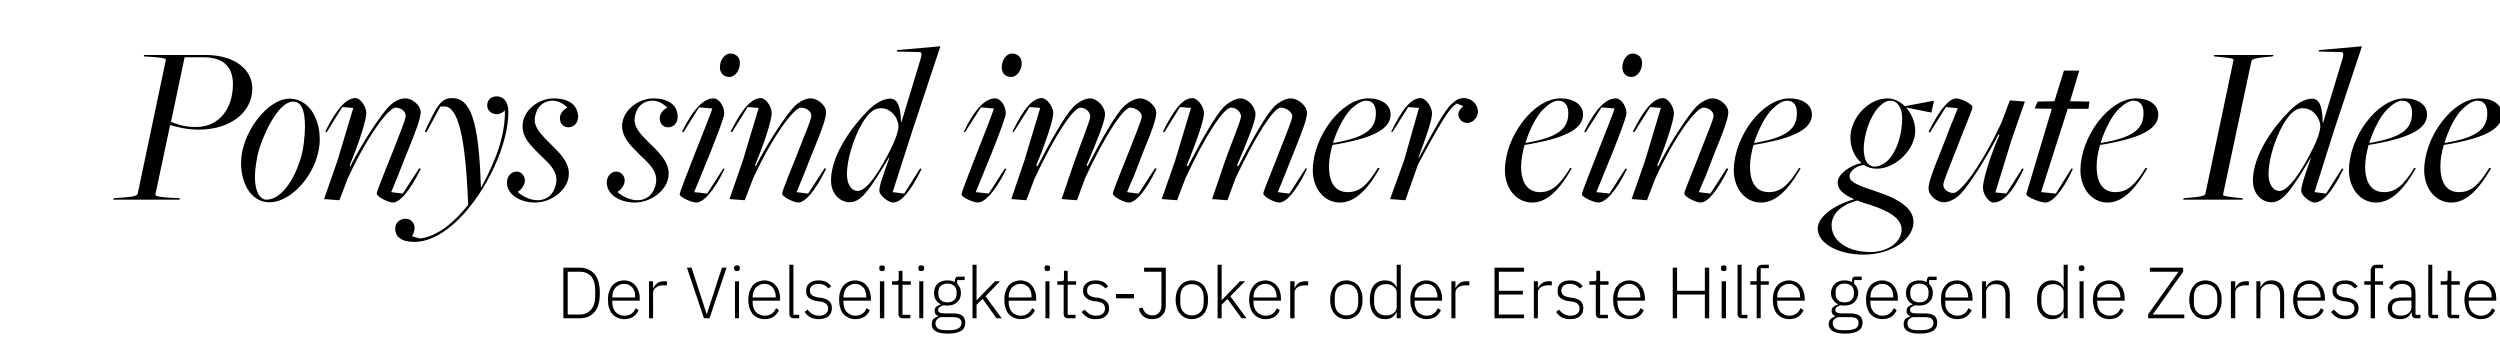 <?xml version="1.0" standalone="no"?><!DOCTYPE svg PUBLIC "-//W3C//DTD SVG 1.1//EN" "http://www.w3.org/Graphics/SVG/1.1/DTD/svg11.dtd"><svg xmlns="http://www.w3.org/2000/svg" version="1.1" width="864px" height="121.5px" viewBox="0 -5 864 121.5" style="top:-5px">  <desc>Ponys sind immer eine gute Idee Der Vielseitigkeits Joker oder Erste Hilfe gegen die Zornesfalte</desc>  <defs/>  <g id="Polygon67300">    <path d="M 194.7 87.5 C 194.7 87.5 200.26 87.55 200.3 87.5 C 202.5 87.5 204.2 88.3 205.5 89.7 C 206.7 91.2 207.3 93.4 207.3 96.3 C 207.3 99.2 206.7 101.4 205.5 102.8 C 204.2 104.3 202.5 105 200.3 105 C 200.26 105 194.7 105 194.7 105 L 194.7 87.5 Z M 200.3 103.7 C 202 103.7 203.3 103.1 204.3 102 C 205.2 100.9 205.7 99.4 205.7 97.4 C 205.7 97.4 205.7 95.1 205.7 95.1 C 205.7 93.2 205.2 91.6 204.3 90.5 C 203.3 89.4 202 88.9 200.3 88.9 C 200.28 88.87 196.2 88.9 196.2 88.9 L 196.2 103.7 C 196.2 103.7 200.28 103.67 200.3 103.7 Z M 215.7 105.3 C 214.9 105.3 214.1 105.1 213.4 104.8 C 212.7 104.5 212.1 104.1 211.6 103.5 C 211.1 103 210.8 102.3 210.5 101.4 C 210.2 100.6 210.1 99.6 210.1 98.6 C 210.1 97.5 210.2 96.6 210.5 95.8 C 210.8 95 211.1 94.3 211.6 93.7 C 212.1 93.1 212.7 92.7 213.4 92.4 C 214.1 92.1 214.8 91.9 215.7 91.9 C 216.5 91.9 217.3 92.1 217.9 92.4 C 218.6 92.7 219.2 93.1 219.6 93.7 C 220.1 94.2 220.4 94.9 220.7 95.7 C 221 96.4 221.1 97.3 221.1 98.2 C 221.1 98.22 221.1 98.9 221.1 98.9 L 211.6 98.9 C 211.6 98.9 211.62 99.52 211.6 99.5 C 211.6 100.2 211.7 100.8 211.9 101.4 C 212.1 101.9 212.4 102.4 212.7 102.8 C 213.1 103.2 213.5 103.5 214 103.7 C 214.6 104 215.1 104.1 215.8 104.1 C 217.7 104.1 219 103.2 219.7 101.5 C 219.7 101.5 220.7 102.2 220.7 102.2 C 220.3 103.1 219.7 103.9 218.8 104.5 C 218 105 216.9 105.3 215.7 105.3 Z M 215.7 93.1 C 215.1 93.1 214.5 93.2 214 93.5 C 213.5 93.7 213.1 94 212.7 94.4 C 212.4 94.8 212.1 95.3 211.9 95.8 C 211.7 96.4 211.6 97 211.6 97.7 C 211.62 97.67 211.6 97.8 211.6 97.8 L 219.5 97.8 C 219.5 97.8 219.55 97.6 219.5 97.6 C 219.5 96.9 219.5 96.3 219.3 95.8 C 219.1 95.2 218.8 94.7 218.5 94.3 C 218.1 94 217.7 93.7 217.3 93.4 C 216.8 93.2 216.3 93.1 215.7 93.1 Z M 224.3 105 L 224.3 92.2 L 225.7 92.2 L 225.7 94.5 C 225.7 94.5 225.84 94.5 225.8 94.5 C 226.1 93.9 226.5 93.4 227.1 92.9 C 227.7 92.4 228.6 92.2 229.7 92.2 C 229.67 92.2 230.5 92.2 230.5 92.2 L 230.5 93.6 C 230.5 93.6 229.39 93.6 229.4 93.6 C 228.3 93.6 227.5 93.8 226.8 94.3 C 226.1 94.8 225.7 95.4 225.7 96.2 C 225.74 96.25 225.7 105 225.7 105 L 224.3 105 Z M 243.3 105 L 237.4 87.5 L 239 87.5 L 244.2 103.5 L 244.3 103.5 L 249.5 87.5 L 251.1 87.5 L 245.2 105 L 243.3 105 Z M 254.7 88.7 C 254.4 88.7 254.1 88.6 254 88.5 C 253.8 88.3 253.7 88.1 253.7 87.8 C 253.7 87.8 253.7 87.6 253.7 87.6 C 253.7 87.3 253.8 87.1 254 86.9 C 254.1 86.8 254.4 86.7 254.7 86.7 C 255 86.7 255.3 86.8 255.4 86.9 C 255.6 87.1 255.7 87.3 255.7 87.6 C 255.7 87.6 255.7 87.8 255.7 87.8 C 255.7 88.1 255.6 88.3 255.4 88.5 C 255.3 88.6 255 88.7 254.7 88.7 Z M 254 92.2 L 255.4 92.2 L 255.4 105 L 254 105 L 254 92.2 Z M 264.2 105.3 C 263.4 105.3 262.6 105.1 261.9 104.8 C 261.2 104.5 260.6 104.1 260.1 103.5 C 259.7 103 259.3 102.3 259 101.4 C 258.8 100.6 258.6 99.6 258.6 98.6 C 258.6 97.5 258.8 96.6 259 95.8 C 259.3 95 259.7 94.3 260.1 93.7 C 260.6 93.1 261.2 92.7 261.9 92.4 C 262.6 92.1 263.4 91.9 264.2 91.9 C 265 91.9 265.8 92.1 266.4 92.4 C 267.1 92.7 267.7 93.1 268.1 93.7 C 268.6 94.2 269 94.9 269.2 95.7 C 269.5 96.4 269.6 97.3 269.6 98.2 C 269.6 98.22 269.6 98.9 269.6 98.9 L 260.1 98.9 C 260.1 98.9 260.13 99.52 260.1 99.5 C 260.1 100.2 260.2 100.8 260.4 101.4 C 260.6 101.9 260.9 102.4 261.2 102.8 C 261.6 103.2 262 103.5 262.6 103.7 C 263.1 104 263.7 104.1 264.3 104.1 C 266.2 104.1 267.5 103.2 268.2 101.5 C 268.2 101.5 269.2 102.2 269.2 102.2 C 268.8 103.1 268.2 103.9 267.3 104.5 C 266.5 105 265.4 105.3 264.2 105.3 Z M 264.2 93.1 C 263.6 93.1 263 93.2 262.5 93.5 C 262 93.7 261.6 94 261.2 94.4 C 260.9 94.8 260.6 95.3 260.4 95.8 C 260.2 96.4 260.1 97 260.1 97.7 C 260.13 97.67 260.1 97.8 260.1 97.8 L 268.1 97.8 C 268.1 97.8 268.05 97.6 268.1 97.6 C 268.1 96.9 268 96.3 267.8 95.8 C 267.6 95.2 267.3 94.7 267 94.3 C 266.7 94 266.2 93.7 265.8 93.4 C 265.3 93.2 264.8 93.1 264.2 93.1 Z M 274.4 105 C 273.8 105 273.5 104.9 273.2 104.6 C 272.9 104.3 272.8 103.9 272.8 103.4 C 272.78 103.45 272.8 86.5 272.8 86.5 L 274.2 86.5 L 274.2 103.8 L 276.2 103.8 L 276.2 105 C 276.2 105 274.36 105 274.4 105 Z M 283 105.3 C 281.9 105.3 280.9 105.1 280.1 104.7 C 279.3 104.3 278.6 103.6 278.1 102.8 C 278.1 102.8 279.1 102 279.1 102 C 279.6 102.7 280.2 103.2 280.9 103.6 C 281.5 103.9 282.2 104.1 283.1 104.1 C 284.1 104.1 284.8 103.9 285.4 103.4 C 285.9 103 286.2 102.4 286.2 101.6 C 286.2 101 286 100.4 285.5 100 C 285.1 99.6 284.5 99.4 283.5 99.2 C 283.5 99.2 282.5 99.1 282.5 99.1 C 281.9 99 281.4 98.9 280.9 98.7 C 280.4 98.5 280 98.3 279.6 98 C 279.3 97.7 279 97.4 278.8 97 C 278.7 96.6 278.6 96.1 278.6 95.5 C 278.6 94.9 278.7 94.4 278.9 93.9 C 279.1 93.5 279.4 93.1 279.8 92.8 C 280.2 92.5 280.6 92.3 281.2 92.1 C 281.7 92 282.3 91.9 282.9 91.9 C 284 91.9 284.8 92.1 285.5 92.4 C 286.2 92.8 286.8 93.3 287.3 93.9 C 287.3 93.9 286.3 94.7 286.3 94.7 C 286 94.3 285.6 94 285 93.6 C 284.4 93.3 283.7 93.1 282.8 93.1 C 281.9 93.1 281.2 93.3 280.7 93.7 C 280.2 94.1 279.9 94.7 279.9 95.4 C 279.9 96.2 280.2 96.7 280.6 97 C 281.1 97.4 281.8 97.6 282.7 97.8 C 282.7 97.8 283.7 97.9 283.7 97.9 C 285 98.1 286 98.5 286.6 99.1 C 287.2 99.7 287.5 100.5 287.5 101.5 C 287.5 102.7 287.1 103.6 286.3 104.3 C 285.5 105 284.4 105.3 283 105.3 Z M 295.6 105.3 C 294.7 105.3 294 105.1 293.3 104.8 C 292.6 104.5 292 104.1 291.5 103.5 C 291 103 290.6 102.3 290.4 101.4 C 290.1 100.6 290 99.6 290 98.6 C 290 97.5 290.1 96.6 290.4 95.8 C 290.6 95 291 94.3 291.5 93.7 C 292 93.1 292.6 92.7 293.3 92.4 C 293.9 92.1 294.7 91.9 295.6 91.9 C 296.4 91.9 297.1 92.1 297.8 92.4 C 298.5 92.7 299 93.1 299.5 93.7 C 300 94.2 300.3 94.9 300.6 95.7 C 300.8 96.4 301 97.3 301 98.2 C 300.96 98.22 301 98.9 301 98.9 L 291.5 98.9 C 291.5 98.9 291.49 99.52 291.5 99.5 C 291.5 100.2 291.6 100.8 291.8 101.4 C 292 101.9 292.2 102.4 292.6 102.8 C 293 103.2 293.4 103.5 293.9 103.7 C 294.4 104 295 104.1 295.7 104.1 C 297.5 104.1 298.8 103.2 299.5 101.5 C 299.5 101.5 300.6 102.2 300.6 102.2 C 300.2 103.1 299.6 103.9 298.7 104.5 C 297.8 105 296.8 105.3 295.6 105.3 Z M 295.6 93.1 C 294.9 93.1 294.4 93.2 293.9 93.5 C 293.4 93.7 293 94 292.6 94.4 C 292.2 94.8 292 95.3 291.8 95.8 C 291.6 96.4 291.5 97 291.5 97.7 C 291.49 97.67 291.5 97.8 291.5 97.8 L 299.4 97.8 C 299.4 97.8 299.41 97.6 299.4 97.6 C 299.4 96.9 299.3 96.3 299.1 95.8 C 299 95.2 298.7 94.7 298.3 94.3 C 298 94 297.6 93.7 297.1 93.4 C 296.6 93.2 296.1 93.1 295.6 93.1 Z M 304.8 88.7 C 304.5 88.7 304.3 88.6 304.1 88.5 C 303.9 88.3 303.9 88.1 303.9 87.8 C 303.9 87.8 303.9 87.6 303.9 87.6 C 303.9 87.3 303.9 87.1 304.1 86.9 C 304.3 86.8 304.5 86.7 304.8 86.7 C 305.2 86.7 305.4 86.8 305.6 86.9 C 305.7 87.1 305.8 87.3 305.8 87.6 C 305.8 87.6 305.8 87.8 305.8 87.8 C 305.8 88.1 305.7 88.3 305.6 88.5 C 305.4 88.6 305.2 88.7 304.8 88.7 Z M 304.1 92.2 L 305.6 92.2 L 305.6 105 L 304.1 105 L 304.1 92.2 Z M 312.1 105 C 311.5 105 311.1 104.9 310.9 104.6 C 310.6 104.3 310.5 103.9 310.5 103.4 C 310.48 103.42 310.5 93.4 310.5 93.4 L 308.3 93.4 L 308.3 92.2 C 308.3 92.2 309.71 92.2 309.7 92.2 C 310.1 92.2 310.3 92.1 310.4 92 C 310.5 91.8 310.6 91.6 310.6 91.2 C 310.61 91.22 310.6 88.6 310.6 88.6 L 311.9 88.6 L 311.9 92.2 L 314.8 92.2 L 314.8 93.4 L 311.9 93.4 L 311.9 103.8 L 314.6 103.8 L 314.6 105 C 314.6 105 312.06 105 312.1 105 Z M 318.4 88.7 C 318 88.7 317.8 88.6 317.6 88.5 C 317.5 88.3 317.4 88.1 317.4 87.8 C 317.4 87.8 317.4 87.6 317.4 87.6 C 317.4 87.3 317.5 87.1 317.6 86.9 C 317.8 86.8 318 86.7 318.4 86.7 C 318.7 86.7 319 86.8 319.1 86.9 C 319.3 87.1 319.4 87.3 319.4 87.6 C 319.4 87.6 319.4 87.8 319.4 87.8 C 319.4 88.1 319.3 88.3 319.1 88.5 C 319 88.6 318.7 88.7 318.4 88.7 Z M 317.7 92.2 L 319.1 92.2 L 319.1 105 L 317.7 105 L 317.7 92.2 Z M 333.6 106.5 C 333.6 107.8 333.1 108.8 332.1 109.4 C 331 110 329.5 110.3 327.5 110.3 C 325.5 110.3 324.1 110 323.3 109.4 C 322.4 108.9 322 108.1 322 107.1 C 322 106.4 322.2 105.8 322.5 105.3 C 322.9 104.9 323.5 104.6 324.2 104.4 C 324.2 104.4 324.2 104.2 324.2 104.2 C 323.4 103.9 323 103.3 323 102.4 C 323 101.8 323.2 101.3 323.6 101 C 324 100.7 324.5 100.4 325.1 100.2 C 325.1 100.2 325.1 100.1 325.1 100.1 C 324.4 99.8 323.8 99.3 323.4 98.6 C 323 98 322.8 97.2 322.8 96.2 C 322.8 95.6 322.9 95 323.1 94.5 C 323.3 93.9 323.6 93.5 324 93.1 C 324.4 92.7 324.9 92.4 325.5 92.2 C 326.1 92 326.7 91.9 327.4 91.9 C 328.4 91.9 329.3 92.1 330 92.5 C 330 92.5 330 91.9 330 91.9 C 330 91.5 330.1 91.2 330.3 91 C 330.5 90.7 330.8 90.6 331.2 90.6 C 331.17 90.62 333.4 90.6 333.4 90.6 L 333.4 91.8 L 330.8 91.8 C 330.8 91.8 330.77 93.07 330.8 93.1 C 331.2 93.5 331.5 93.9 331.8 94.5 C 332 95 332.1 95.6 332.1 96.2 C 332.1 96.9 332 97.5 331.8 98 C 331.6 98.6 331.2 99 330.8 99.4 C 330.4 99.8 329.9 100.1 329.4 100.3 C 328.8 100.5 328.1 100.6 327.4 100.6 C 327.2 100.6 327 100.6 326.8 100.6 C 326.6 100.5 326.3 100.5 326.1 100.5 C 325.6 100.6 325.1 100.8 324.8 101.1 C 324.4 101.3 324.2 101.7 324.2 102.1 C 324.2 102.9 324.9 103.3 326.3 103.3 C 326.3 103.3 329.2 103.3 329.2 103.3 C 330.8 103.3 331.9 103.6 332.6 104.1 C 333.3 104.7 333.6 105.5 333.6 106.5 Z M 332.3 106.6 C 332.3 106 332.1 105.5 331.6 105.1 C 331.2 104.8 330.4 104.6 329.2 104.6 C 329.2 104.6 325.1 104.6 325.1 104.6 C 324.5 104.8 324.1 105.1 323.8 105.4 C 323.5 105.8 323.3 106.2 323.3 106.8 C 323.3 107.5 323.6 108 324.1 108.5 C 324.7 108.9 325.5 109.1 326.6 109.1 C 326.6 109.1 328.2 109.1 328.2 109.1 C 329.5 109.1 330.5 108.9 331.2 108.5 C 331.9 108.1 332.3 107.5 332.3 106.6 Z M 327.4 99.5 C 328.4 99.5 329.2 99.2 329.8 98.7 C 330.3 98.2 330.6 97.5 330.6 96.6 C 330.6 96.6 330.6 95.8 330.6 95.8 C 330.6 95 330.3 94.3 329.8 93.8 C 329.2 93.3 328.4 93 327.4 93 C 326.4 93 325.7 93.3 325.1 93.8 C 324.6 94.3 324.3 95 324.3 95.8 C 324.3 95.8 324.3 96.6 324.3 96.6 C 324.3 97.5 324.6 98.2 325.1 98.7 C 325.7 99.2 326.5 99.5 327.4 99.5 Z M 336.1 86.5 L 337.5 86.5 L 337.5 98.7 L 337.6 98.7 L 339.6 96.6 L 343.9 92.2 L 345.6 92.2 L 340.6 97.4 L 346.2 105 L 344.4 105 L 339.6 98.3 L 337.5 100.3 L 337.5 105 L 336.1 105 L 336.1 86.5 Z M 352.7 105.3 C 351.9 105.3 351.1 105.1 350.4 104.8 C 349.7 104.5 349.1 104.1 348.6 103.5 C 348.1 103 347.8 102.3 347.5 101.4 C 347.2 100.6 347.1 99.6 347.1 98.6 C 347.1 97.5 347.2 96.6 347.5 95.8 C 347.8 95 348.1 94.3 348.6 93.7 C 349.1 93.1 349.7 92.7 350.4 92.4 C 351.1 92.1 351.8 91.9 352.7 91.9 C 353.5 91.9 354.2 92.1 354.9 92.4 C 355.6 92.7 356.1 93.1 356.6 93.7 C 357.1 94.2 357.4 94.9 357.7 95.7 C 358 96.4 358.1 97.3 358.1 98.2 C 358.08 98.22 358.1 98.9 358.1 98.9 L 348.6 98.9 C 348.6 98.9 348.61 99.52 348.6 99.5 C 348.6 100.2 348.7 100.8 348.9 101.4 C 349.1 101.9 349.4 102.4 349.7 102.8 C 350.1 103.2 350.5 103.5 351 103.7 C 351.5 104 352.1 104.1 352.8 104.1 C 354.6 104.1 355.9 103.2 356.7 101.5 C 356.7 101.5 357.7 102.2 357.7 102.2 C 357.3 103.1 356.7 103.9 355.8 104.5 C 355 105 353.9 105.3 352.7 105.3 Z M 352.7 93.1 C 352.1 93.1 351.5 93.2 351 93.5 C 350.5 93.7 350.1 94 349.7 94.4 C 349.4 94.8 349.1 95.3 348.9 95.8 C 348.7 96.4 348.6 97 348.6 97.7 C 348.61 97.67 348.6 97.8 348.6 97.8 L 356.5 97.8 C 356.5 97.8 356.53 97.6 356.5 97.6 C 356.5 96.9 356.4 96.3 356.3 95.8 C 356.1 95.2 355.8 94.7 355.5 94.3 C 355.1 94 354.7 93.7 354.2 93.4 C 353.8 93.2 353.2 93.1 352.7 93.1 Z M 362 88.7 C 361.6 88.7 361.4 88.6 361.2 88.5 C 361.1 88.3 361 88.1 361 87.8 C 361 87.8 361 87.6 361 87.6 C 361 87.3 361.1 87.1 361.2 86.9 C 361.4 86.8 361.6 86.7 362 86.7 C 362.3 86.7 362.5 86.8 362.7 86.9 C 362.9 87.1 362.9 87.3 362.9 87.6 C 362.9 87.6 362.9 87.8 362.9 87.8 C 362.9 88.1 362.9 88.3 362.7 88.5 C 362.5 88.6 362.3 88.7 362 88.7 Z M 361.3 92.2 L 362.7 92.2 L 362.7 105 L 361.3 105 L 361.3 92.2 Z M 369.2 105 C 368.7 105 368.3 104.9 368 104.6 C 367.7 104.3 367.6 103.9 367.6 103.4 C 367.6 103.42 367.6 93.4 367.6 93.4 L 365.4 93.4 L 365.4 92.2 C 365.4 92.2 366.83 92.2 366.8 92.2 C 367.2 92.2 367.4 92.1 367.5 92 C 367.7 91.8 367.7 91.6 367.7 91.2 C 367.73 91.22 367.7 88.6 367.7 88.6 L 369 88.6 L 369 92.2 L 371.9 92.2 L 371.9 93.4 L 369 93.4 L 369 103.8 L 371.7 103.8 L 371.7 105 C 371.7 105 369.18 105 369.2 105 Z M 378.7 105.3 C 377.6 105.3 376.7 105.1 375.9 104.7 C 375.1 104.3 374.4 103.6 373.8 102.8 C 373.8 102.8 374.9 102 374.9 102 C 375.4 102.7 376 103.2 376.6 103.6 C 377.2 103.9 378 104.1 378.8 104.1 C 379.8 104.1 380.6 103.9 381.1 103.4 C 381.6 103 381.9 102.4 381.9 101.6 C 381.9 101 381.7 100.4 381.3 100 C 380.9 99.6 380.2 99.4 379.3 99.2 C 379.3 99.2 378.2 99.1 378.2 99.1 C 377.6 99 377.1 98.9 376.6 98.7 C 376.1 98.5 375.7 98.3 375.4 98 C 375.1 97.7 374.8 97.4 374.6 97 C 374.4 96.6 374.3 96.1 374.3 95.5 C 374.3 94.9 374.4 94.4 374.6 93.9 C 374.9 93.5 375.2 93.1 375.6 92.8 C 375.9 92.5 376.4 92.3 376.9 92.1 C 377.5 92 378 91.9 378.7 91.9 C 379.7 91.9 380.6 92.1 381.3 92.4 C 382 92.8 382.5 93.3 383 93.9 C 383 93.9 382.1 94.7 382.1 94.7 C 381.7 94.3 381.3 94 380.7 93.6 C 380.2 93.3 379.5 93.1 378.6 93.1 C 377.7 93.1 377 93.3 376.4 93.7 C 375.9 94.1 375.7 94.7 375.7 95.4 C 375.7 96.2 375.9 96.7 376.4 97 C 376.8 97.4 377.5 97.6 378.4 97.8 C 378.4 97.8 379.5 97.9 379.5 97.9 C 380.8 98.1 381.7 98.5 382.3 99.1 C 383 99.7 383.3 100.5 383.3 101.5 C 383.3 102.7 382.9 103.6 382.1 104.3 C 381.3 105 380.1 105.3 378.7 105.3 Z M 385.7 98.1 L 385.7 96.6 L 391.9 96.6 L 391.9 98.1 L 385.7 98.1 Z M 402.9 87.5 C 402.9 87.5 402.92 100.45 402.9 100.4 C 402.9 102 402.5 103.2 401.6 104 C 400.8 104.9 399.6 105.3 398.2 105.3 C 397 105.3 395.9 105 395.1 104.3 C 394.3 103.6 393.8 102.7 393.6 101.6 C 393.6 101.6 394.9 101.3 394.9 101.3 C 395.1 102.1 395.5 102.7 396 103.2 C 396.6 103.7 397.3 104 398.2 104 C 399.3 104 400.1 103.7 400.6 103 C 401.2 102.4 401.4 101.5 401.4 100.2 C 401.42 100.22 401.4 88.9 401.4 88.9 L 395.4 88.9 L 395.4 87.5 L 402.9 87.5 Z M 411.9 105.3 C 411.1 105.3 410.3 105.1 409.6 104.8 C 408.9 104.5 408.4 104.1 407.9 103.5 C 407.4 103 407 102.3 406.7 101.4 C 406.5 100.6 406.3 99.6 406.3 98.6 C 406.3 97.5 406.5 96.6 406.7 95.8 C 407 95 407.4 94.3 407.9 93.7 C 408.4 93.1 408.9 92.7 409.6 92.4 C 410.3 92.1 411.1 91.9 411.9 91.9 C 412.8 91.9 413.5 92.1 414.2 92.4 C 414.9 92.7 415.5 93.1 416 93.7 C 416.5 94.3 416.8 95 417.1 95.8 C 417.4 96.6 417.5 97.5 417.5 98.6 C 417.5 99.6 417.4 100.6 417.1 101.4 C 416.8 102.3 416.5 103 416 103.5 C 415.5 104.1 414.9 104.5 414.2 104.8 C 413.5 105.1 412.8 105.3 411.9 105.3 Z M 411.9 104 C 413.2 104 414.2 103.6 414.9 102.8 C 415.6 102.1 416 100.9 416 99.4 C 416 99.4 416 97.8 416 97.8 C 416 96.3 415.6 95.2 414.9 94.4 C 414.2 93.6 413.2 93.2 411.9 93.2 C 410.7 93.2 409.7 93.6 409 94.3 C 408.2 95.1 407.9 96.3 407.9 97.8 C 407.9 97.8 407.9 99.4 407.9 99.4 C 407.9 100.9 408.2 102 409 102.8 C 409.7 103.6 410.7 104 411.9 104 Z M 420.8 86.5 L 422.2 86.5 L 422.2 98.7 L 422.3 98.7 L 424.3 96.6 L 428.5 92.2 L 430.3 92.2 L 425.2 97.4 L 430.8 105 L 429.1 105 L 424.2 98.3 L 422.2 100.3 L 422.2 105 L 420.8 105 L 420.8 86.5 Z M 437.3 105.3 C 436.5 105.3 435.7 105.1 435 104.8 C 434.3 104.5 433.8 104.1 433.3 103.5 C 432.8 103 432.4 102.3 432.1 101.4 C 431.9 100.6 431.7 99.6 431.7 98.6 C 431.7 97.5 431.9 96.6 432.1 95.8 C 432.4 95 432.8 94.3 433.3 93.7 C 433.8 93.1 434.3 92.7 435 92.4 C 435.7 92.1 436.5 91.9 437.3 91.9 C 438.1 91.9 438.9 92.1 439.5 92.4 C 440.2 92.7 440.8 93.1 441.2 93.7 C 441.7 94.2 442.1 94.9 442.3 95.7 C 442.6 96.4 442.7 97.3 442.7 98.2 C 442.72 98.22 442.7 98.9 442.7 98.9 L 433.2 98.9 C 433.2 98.9 433.25 99.52 433.2 99.5 C 433.2 100.2 433.3 100.8 433.5 101.4 C 433.7 101.9 434 102.4 434.4 102.8 C 434.7 103.2 435.2 103.5 435.7 103.7 C 436.2 104 436.8 104.1 437.4 104.1 C 439.3 104.1 440.6 103.2 441.3 101.5 C 441.3 101.5 442.3 102.2 442.3 102.2 C 441.9 103.1 441.3 103.9 440.5 104.5 C 439.6 105 438.6 105.3 437.3 105.3 Z M 437.3 93.1 C 436.7 93.1 436.1 93.2 435.6 93.5 C 435.1 93.7 434.7 94 434.4 94.4 C 434 94.8 433.7 95.3 433.5 95.8 C 433.3 96.4 433.2 97 433.2 97.7 C 433.25 97.67 433.2 97.8 433.2 97.8 L 441.2 97.8 C 441.2 97.8 441.17 97.6 441.2 97.6 C 441.2 96.9 441.1 96.3 440.9 95.8 C 440.7 95.2 440.5 94.7 440.1 94.3 C 439.8 94 439.4 93.7 438.9 93.4 C 438.4 93.2 437.9 93.1 437.3 93.1 Z M 445.9 105 L 445.9 92.2 L 447.4 92.2 L 447.4 94.5 C 447.4 94.5 447.47 94.5 447.5 94.5 C 447.7 93.9 448.1 93.4 448.7 92.9 C 449.3 92.4 450.2 92.2 451.3 92.2 C 451.3 92.2 452.1 92.2 452.1 92.2 L 452.1 93.6 C 452.1 93.6 451.02 93.6 451 93.6 C 450 93.6 449.1 93.8 448.4 94.3 C 447.7 94.8 447.4 95.4 447.4 96.2 C 447.37 96.25 447.4 105 447.4 105 L 445.9 105 Z M 465.3 105.3 C 464.5 105.3 463.7 105.1 463 104.8 C 462.3 104.5 461.8 104.1 461.3 103.5 C 460.8 103 460.4 102.3 460.1 101.4 C 459.9 100.6 459.7 99.6 459.7 98.6 C 459.7 97.5 459.9 96.6 460.1 95.8 C 460.4 95 460.8 94.3 461.3 93.7 C 461.8 93.1 462.3 92.7 463 92.4 C 463.7 92.1 464.5 91.9 465.3 91.9 C 466.2 91.9 466.9 92.1 467.6 92.4 C 468.3 92.7 468.9 93.1 469.4 93.7 C 469.9 94.3 470.2 95 470.5 95.8 C 470.8 96.6 470.9 97.5 470.9 98.6 C 470.9 99.6 470.8 100.6 470.5 101.4 C 470.2 102.3 469.9 103 469.4 103.5 C 468.9 104.1 468.3 104.5 467.6 104.8 C 466.9 105.1 466.2 105.3 465.3 105.3 Z M 465.3 104 C 466.6 104 467.6 103.6 468.3 102.8 C 469 102.1 469.4 100.9 469.4 99.4 C 469.4 99.4 469.4 97.8 469.4 97.8 C 469.4 96.3 469 95.2 468.3 94.4 C 467.6 93.6 466.6 93.2 465.3 93.2 C 464.1 93.2 463.1 93.6 462.4 94.3 C 461.6 95.1 461.3 96.3 461.3 97.8 C 461.3 97.8 461.3 99.4 461.3 99.4 C 461.3 100.9 461.6 102 462.4 102.8 C 463.1 103.6 464.1 104 465.3 104 Z M 482.7 102.9 C 482.7 102.9 482.58 102.95 482.6 102.9 C 482.2 103.7 481.8 104.2 481.1 104.7 C 480.5 105.1 479.7 105.3 478.7 105.3 C 477 105.3 475.7 104.7 474.8 103.5 C 473.9 102.4 473.4 100.7 473.4 98.6 C 473.4 96.5 473.9 94.8 474.8 93.6 C 475.7 92.5 477 91.9 478.7 91.9 C 479.7 91.9 480.5 92.1 481.1 92.5 C 481.8 93 482.3 93.5 482.6 94.2 C 482.58 94.25 482.7 94.2 482.7 94.2 L 482.7 86.5 L 484.1 86.5 L 484.1 105 L 482.7 105 L 482.7 102.9 Z M 479 104 C 479.5 104 480 104 480.4 103.8 C 480.9 103.7 481.2 103.5 481.6 103.2 C 481.9 103 482.2 102.7 482.4 102.3 C 482.6 102 482.7 101.5 482.7 101.1 C 482.7 101.1 482.7 96 482.7 96 C 482.7 95.6 482.6 95.2 482.4 94.9 C 482.2 94.5 481.9 94.2 481.6 94 C 481.2 93.7 480.9 93.5 480.4 93.4 C 480 93.2 479.5 93.2 479 93.2 C 477.7 93.2 476.7 93.6 476 94.4 C 475.3 95.2 474.9 96.3 474.9 97.7 C 474.9 97.7 474.9 99.5 474.9 99.5 C 474.9 100.9 475.3 102 476 102.8 C 476.7 103.6 477.7 104 479 104 Z M 493 105.3 C 492.1 105.3 491.4 105.1 490.7 104.8 C 490 104.5 489.4 104.1 488.9 103.5 C 488.4 103 488 102.3 487.8 101.4 C 487.5 100.6 487.4 99.6 487.4 98.6 C 487.4 97.5 487.5 96.6 487.8 95.8 C 488 95 488.4 94.3 488.9 93.7 C 489.4 93.1 490 92.7 490.7 92.4 C 491.3 92.1 492.1 91.9 493 91.9 C 493.8 91.9 494.5 92.1 495.2 92.4 C 495.8 92.7 496.4 93.1 496.9 93.7 C 497.3 94.2 497.7 94.9 498 95.7 C 498.2 96.4 498.4 97.3 498.4 98.2 C 498.35 98.22 498.4 98.9 498.4 98.9 L 488.9 98.9 C 488.9 98.9 488.88 99.52 488.9 99.5 C 488.9 100.2 489 100.8 489.2 101.4 C 489.4 101.9 489.6 102.4 490 102.8 C 490.3 103.2 490.8 103.5 491.3 103.7 C 491.8 104 492.4 104.1 493.1 104.1 C 494.9 104.1 496.2 103.2 496.9 101.5 C 496.9 101.5 498 102.2 498 102.2 C 497.6 103.1 496.9 103.9 496.1 104.5 C 495.2 105 494.2 105.3 493 105.3 Z M 493 93.1 C 492.3 93.1 491.8 93.2 491.3 93.5 C 490.8 93.7 490.3 94 490 94.4 C 489.6 94.8 489.4 95.3 489.2 95.8 C 489 96.4 488.9 97 488.9 97.7 C 488.88 97.67 488.9 97.8 488.9 97.8 L 496.8 97.8 C 496.8 97.8 496.8 97.6 496.8 97.6 C 496.8 96.9 496.7 96.3 496.5 95.8 C 496.3 95.2 496.1 94.7 495.7 94.3 C 495.4 94 495 93.7 494.5 93.4 C 494 93.2 493.5 93.1 493 93.1 Z M 501.6 105 L 501.6 92.2 L 503 92.2 L 503 94.5 C 503 94.5 503.1 94.5 503.1 94.5 C 503.3 93.9 503.8 93.4 504.4 92.9 C 505 92.4 505.8 92.2 506.9 92.2 C 506.92 92.2 507.8 92.2 507.8 92.2 L 507.8 93.6 C 507.8 93.6 506.65 93.6 506.6 93.6 C 505.6 93.6 504.7 93.8 504 94.3 C 503.3 94.8 503 95.4 503 96.2 C 503 96.25 503 105 503 105 L 501.6 105 Z M 516.5 105 L 516.5 87.5 L 526.7 87.5 L 526.7 88.9 L 518 88.9 L 518 95.5 L 526.3 95.5 L 526.3 96.8 L 518 96.8 L 518 103.7 L 526.7 103.7 L 526.7 105 L 516.5 105 Z M 530.1 105 L 530.1 92.2 L 531.5 92.2 L 531.5 94.5 C 531.5 94.5 531.58 94.5 531.6 94.5 C 531.8 93.9 532.3 93.4 532.9 92.9 C 533.5 92.4 534.3 92.2 535.4 92.2 C 535.41 92.2 536.3 92.2 536.3 92.2 L 536.3 93.6 C 536.3 93.6 535.13 93.6 535.1 93.6 C 534.1 93.6 533.2 93.8 532.5 94.3 C 531.8 94.8 531.5 95.4 531.5 96.2 C 531.48 96.25 531.5 105 531.5 105 L 530.1 105 Z M 542.7 105.3 C 541.6 105.3 540.6 105.1 539.8 104.7 C 539 104.3 538.3 103.6 537.8 102.8 C 537.8 102.8 538.8 102 538.8 102 C 539.3 102.7 539.9 103.2 540.6 103.6 C 541.2 103.9 541.9 104.1 542.8 104.1 C 543.8 104.1 544.5 103.9 545.1 103.4 C 545.6 103 545.9 102.4 545.9 101.6 C 545.9 101 545.7 100.4 545.2 100 C 544.8 99.6 544.2 99.4 543.2 99.2 C 543.2 99.2 542.2 99.1 542.2 99.1 C 541.6 99 541.1 98.9 540.6 98.7 C 540.1 98.5 539.7 98.3 539.3 98 C 539 97.7 538.7 97.4 538.5 97 C 538.4 96.6 538.3 96.1 538.3 95.5 C 538.3 94.9 538.4 94.4 538.6 93.9 C 538.8 93.5 539.1 93.1 539.5 92.8 C 539.9 92.5 540.3 92.3 540.9 92.1 C 541.4 92 542 91.9 542.6 91.9 C 543.7 91.9 544.5 92.1 545.2 92.4 C 545.9 92.8 546.5 93.3 547 93.9 C 547 93.9 546 94.7 546 94.7 C 545.7 94.3 545.3 94 544.7 93.6 C 544.1 93.3 543.4 93.1 542.5 93.1 C 541.6 93.1 540.9 93.3 540.4 93.7 C 539.9 94.1 539.6 94.7 539.6 95.4 C 539.6 96.2 539.9 96.7 540.3 97 C 540.8 97.4 541.5 97.6 542.4 97.8 C 542.4 97.8 543.4 97.9 543.4 97.9 C 544.7 98.1 545.7 98.5 546.3 99.1 C 546.9 99.7 547.2 100.5 547.2 101.5 C 547.2 102.7 546.8 103.6 546 104.3 C 545.2 105 544.1 105.3 542.7 105.3 Z M 553.1 105 C 552.6 105 552.2 104.9 551.9 104.6 C 551.7 104.3 551.5 103.9 551.5 103.4 C 551.53 103.42 551.5 93.4 551.5 93.4 L 549.3 93.4 L 549.3 92.2 C 549.3 92.2 550.75 92.2 550.8 92.2 C 551.1 92.2 551.3 92.1 551.5 92 C 551.6 91.8 551.7 91.6 551.7 91.2 C 551.65 91.22 551.7 88.6 551.7 88.6 L 553 88.6 L 553 92.2 L 555.9 92.2 L 555.9 93.4 L 553 93.4 L 553 103.8 L 555.7 103.8 L 555.7 105 C 555.7 105 553.1 105 553.1 105 Z M 563.1 105.3 C 562.2 105.3 561.5 105.1 560.8 104.8 C 560.1 104.5 559.5 104.1 559 103.5 C 558.5 103 558.1 102.3 557.9 101.4 C 557.6 100.6 557.5 99.6 557.5 98.6 C 557.5 97.5 557.6 96.6 557.9 95.8 C 558.1 95 558.5 94.3 559 93.7 C 559.5 93.1 560.1 92.7 560.8 92.4 C 561.4 92.1 562.2 91.9 563.1 91.9 C 563.9 91.9 564.6 92.1 565.3 92.4 C 566 92.7 566.5 93.1 567 93.7 C 567.5 94.2 567.8 94.9 568.1 95.7 C 568.3 96.4 568.5 97.3 568.5 98.2 C 568.46 98.22 568.5 98.9 568.5 98.9 L 559 98.9 C 559 98.9 558.98 99.52 559 99.5 C 559 100.2 559.1 100.8 559.3 101.4 C 559.5 101.9 559.7 102.4 560.1 102.8 C 560.5 103.2 560.9 103.5 561.4 103.7 C 561.9 104 562.5 104.1 563.2 104.1 C 565 104.1 566.3 103.2 567 101.5 C 567 101.5 568.1 102.2 568.1 102.2 C 567.7 103.1 567.1 103.9 566.2 104.5 C 565.3 105 564.3 105.3 563.1 105.3 Z M 563.1 93.1 C 562.4 93.1 561.9 93.2 561.4 93.5 C 560.9 93.7 560.5 94 560.1 94.4 C 559.7 94.8 559.5 95.3 559.3 95.8 C 559.1 96.4 559 97 559 97.7 C 558.98 97.67 559 97.8 559 97.8 L 566.9 97.8 C 566.9 97.8 566.91 97.6 566.9 97.6 C 566.9 96.9 566.8 96.3 566.6 95.8 C 566.5 95.2 566.2 94.7 565.8 94.3 C 565.5 94 565.1 93.7 564.6 93.4 C 564.1 93.2 563.6 93.1 563.1 93.1 Z M 589.2 96.8 L 579.6 96.8 L 579.6 105 L 578.1 105 L 578.1 87.5 L 579.6 87.5 L 579.6 95.5 L 589.2 95.5 L 589.2 87.5 L 590.7 87.5 L 590.7 105 L 589.2 105 L 589.2 96.8 Z M 595.7 88.7 C 595.4 88.7 595.2 88.6 595 88.5 C 594.8 88.3 594.8 88.1 594.8 87.8 C 594.8 87.8 594.8 87.6 594.8 87.6 C 594.8 87.3 594.8 87.1 595 86.9 C 595.2 86.8 595.4 86.7 595.7 86.7 C 596.1 86.7 596.3 86.8 596.5 86.9 C 596.6 87.1 596.7 87.3 596.7 87.6 C 596.7 87.6 596.7 87.8 596.7 87.8 C 596.7 88.1 596.6 88.3 596.5 88.5 C 596.3 88.6 596.1 88.7 595.7 88.7 Z M 595 92.2 L 596.5 92.2 L 596.5 105 L 595 105 L 595 92.2 Z M 602.1 105 C 601.6 105 601.2 104.9 600.9 104.6 C 600.6 104.3 600.5 103.9 600.5 103.4 C 600.52 103.45 600.5 86.5 600.5 86.5 L 601.9 86.5 L 601.9 103.8 L 603.9 103.8 L 603.9 105 C 603.9 105 602.09 105 602.1 105 Z M 607.1 93.4 L 604.9 93.4 L 604.9 92.2 L 607.1 92.2 C 607.1 92.2 607.09 88.62 607.1 88.6 C 607.1 88 607.3 87.5 607.6 87.1 C 607.9 86.7 608.4 86.5 609.1 86.5 C 609.09 86.5 611.3 86.5 611.3 86.5 L 611.3 87.7 L 608.5 87.7 L 608.5 92.2 L 611.3 92.2 L 611.3 93.4 L 608.5 93.4 L 608.5 105 L 607.1 105 L 607.1 93.4 Z M 618.3 105.3 C 617.5 105.3 616.7 105.1 616 104.8 C 615.3 104.5 614.7 104.1 614.2 103.5 C 613.7 103 613.3 102.3 613.1 101.4 C 612.8 100.6 612.7 99.6 612.7 98.6 C 612.7 97.5 612.8 96.6 613.1 95.8 C 613.3 95 613.7 94.3 614.2 93.7 C 614.7 93.1 615.3 92.7 616 92.4 C 616.7 92.1 617.4 91.9 618.3 91.9 C 619.1 91.9 619.8 92.1 620.5 92.4 C 621.2 92.7 621.7 93.1 622.2 93.7 C 622.7 94.2 623 94.9 623.3 95.7 C 623.5 96.4 623.7 97.3 623.7 98.2 C 623.68 98.22 623.7 98.9 623.7 98.9 L 614.2 98.9 C 614.2 98.9 614.2 99.52 614.2 99.5 C 614.2 100.2 614.3 100.8 614.5 101.4 C 614.7 101.9 615 102.4 615.3 102.8 C 615.7 103.2 616.1 103.5 616.6 103.7 C 617.1 104 617.7 104.1 618.4 104.1 C 620.2 104.1 621.5 103.2 622.3 101.5 C 622.3 101.5 623.3 102.2 623.3 102.2 C 622.9 103.1 622.3 103.9 621.4 104.5 C 620.6 105 619.5 105.3 618.3 105.3 Z M 618.3 93.1 C 617.7 93.1 617.1 93.2 616.6 93.5 C 616.1 93.7 615.7 94 615.3 94.4 C 615 94.8 614.7 95.3 614.5 95.8 C 614.3 96.4 614.2 97 614.2 97.7 C 614.2 97.67 614.2 97.8 614.2 97.8 L 622.1 97.8 C 622.1 97.8 622.13 97.6 622.1 97.6 C 622.1 96.9 622 96.3 621.9 95.8 C 621.7 95.2 621.4 94.7 621.1 94.3 C 620.7 94 620.3 93.7 619.8 93.4 C 619.4 93.2 618.8 93.1 618.3 93.1 Z M 643.7 106.5 C 643.7 107.8 643.2 108.8 642.1 109.4 C 641.1 110 639.6 110.3 637.6 110.3 C 635.6 110.3 634.2 110 633.3 109.4 C 632.5 108.9 632 108.1 632 107.1 C 632 106.4 632.2 105.8 632.6 105.3 C 633 104.9 633.5 104.6 634.2 104.4 C 634.2 104.4 634.2 104.2 634.2 104.2 C 633.4 103.9 633 103.3 633 102.4 C 633 101.8 633.2 101.3 633.7 101 C 634.1 100.7 634.6 100.4 635.2 100.2 C 635.2 100.2 635.2 100.1 635.2 100.1 C 634.5 99.8 633.9 99.3 633.5 98.6 C 633 98 632.8 97.2 632.8 96.2 C 632.8 95.6 632.9 95 633.2 94.5 C 633.4 93.9 633.7 93.5 634.1 93.1 C 634.5 92.7 635 92.4 635.6 92.2 C 636.1 92 636.8 91.9 637.5 91.9 C 638.5 91.9 639.3 92.1 640.1 92.5 C 640.1 92.5 640.1 91.9 640.1 91.9 C 640.1 91.5 640.1 91.2 640.3 91 C 640.5 90.7 640.8 90.6 641.2 90.6 C 641.23 90.62 643.4 90.6 643.4 90.6 L 643.4 91.8 L 640.8 91.8 C 640.8 91.8 640.83 93.07 640.8 93.1 C 641.3 93.5 641.6 93.9 641.8 94.5 C 642.1 95 642.2 95.6 642.2 96.2 C 642.2 96.9 642.1 97.5 641.8 98 C 641.6 98.6 641.3 99 640.9 99.4 C 640.5 99.8 640 100.1 639.4 100.3 C 638.8 100.5 638.2 100.6 637.5 100.6 C 637.3 100.6 637 100.6 636.8 100.6 C 636.6 100.5 636.4 100.5 636.2 100.5 C 635.6 100.6 635.2 100.8 634.8 101.1 C 634.5 101.3 634.3 101.7 634.3 102.1 C 634.3 102.9 635 103.3 636.3 103.3 C 636.3 103.3 639.3 103.3 639.3 103.3 C 640.9 103.3 642 103.6 642.7 104.1 C 643.4 104.7 643.7 105.5 643.7 106.5 Z M 642.3 106.6 C 642.3 106 642.1 105.5 641.7 105.1 C 641.2 104.8 640.4 104.6 639.3 104.6 C 639.3 104.6 635.2 104.6 635.2 104.6 C 634.6 104.8 634.2 105.1 633.9 105.4 C 633.5 105.8 633.4 106.2 633.4 106.8 C 633.4 107.5 633.7 108 634.2 108.5 C 634.8 108.9 635.6 109.1 636.7 109.1 C 636.7 109.1 638.3 109.1 638.3 109.1 C 639.6 109.1 640.5 108.9 641.3 108.5 C 642 108.1 642.3 107.5 642.3 106.6 Z M 637.5 99.5 C 638.5 99.5 639.3 99.2 639.8 98.7 C 640.4 98.2 640.7 97.5 640.7 96.6 C 640.7 96.6 640.7 95.8 640.7 95.8 C 640.7 95 640.4 94.3 639.8 93.8 C 639.3 93.3 638.5 93 637.5 93 C 636.5 93 635.7 93.3 635.2 93.8 C 634.6 94.3 634.4 95 634.4 95.8 C 634.4 95.8 634.4 96.6 634.4 96.6 C 634.4 97.5 634.6 98.2 635.2 98.7 C 635.7 99.2 636.5 99.5 637.5 99.5 Z M 650.5 105.3 C 649.7 105.3 648.9 105.1 648.2 104.8 C 647.5 104.5 646.9 104.1 646.4 103.5 C 645.9 103 645.6 102.3 645.3 101.4 C 645 100.6 644.9 99.6 644.9 98.6 C 644.9 97.5 645 96.6 645.3 95.8 C 645.6 95 645.9 94.3 646.4 93.7 C 646.9 93.1 647.5 92.7 648.2 92.4 C 648.9 92.1 649.6 91.9 650.5 91.9 C 651.3 91.9 652 92.1 652.7 92.4 C 653.4 92.7 653.9 93.1 654.4 93.7 C 654.9 94.2 655.2 94.9 655.5 95.7 C 655.8 96.4 655.9 97.3 655.9 98.2 C 655.89 98.22 655.9 98.9 655.9 98.9 L 646.4 98.9 C 646.4 98.9 646.42 99.52 646.4 99.5 C 646.4 100.2 646.5 100.8 646.7 101.4 C 646.9 101.9 647.2 102.4 647.5 102.8 C 647.9 103.2 648.3 103.5 648.8 103.7 C 649.4 104 649.9 104.1 650.6 104.1 C 652.5 104.1 653.7 103.2 654.5 101.5 C 654.5 101.5 655.5 102.2 655.5 102.2 C 655.1 103.1 654.5 103.9 653.6 104.5 C 652.8 105 651.7 105.3 650.5 105.3 Z M 650.5 93.1 C 649.9 93.1 649.3 93.2 648.8 93.5 C 648.3 93.7 647.9 94 647.5 94.4 C 647.2 94.8 646.9 95.3 646.7 95.8 C 646.5 96.4 646.4 97 646.4 97.7 C 646.42 97.67 646.4 97.8 646.4 97.8 L 654.3 97.8 C 654.3 97.8 654.34 97.6 654.3 97.6 C 654.3 96.9 654.2 96.3 654.1 95.8 C 653.9 95.2 653.6 94.7 653.3 94.3 C 652.9 94 652.5 93.7 652.1 93.4 C 651.6 93.2 651.1 93.1 650.5 93.1 Z M 669.5 106.5 C 669.5 107.8 669 108.8 668 109.4 C 666.9 110 665.4 110.3 663.4 110.3 C 661.4 110.3 660 110 659.2 109.4 C 658.3 108.9 657.9 108.1 657.9 107.1 C 657.9 106.4 658.1 105.8 658.4 105.3 C 658.8 104.9 659.4 104.6 660.1 104.4 C 660.1 104.4 660.1 104.2 660.1 104.2 C 659.3 103.9 658.9 103.3 658.9 102.4 C 658.9 101.8 659.1 101.3 659.5 101 C 659.9 100.7 660.4 100.4 661 100.2 C 661 100.2 661 100.1 661 100.1 C 660.3 99.8 659.7 99.3 659.3 98.6 C 658.9 98 658.7 97.2 658.7 96.2 C 658.7 95.6 658.8 95 659 94.5 C 659.2 93.9 659.5 93.5 659.9 93.1 C 660.3 92.7 660.8 92.4 661.4 92.2 C 662 92 662.6 91.9 663.3 91.9 C 664.3 91.9 665.2 92.1 665.9 92.5 C 665.9 92.5 665.9 91.9 665.9 91.9 C 665.9 91.5 666 91.2 666.2 91 C 666.3 90.7 666.6 90.6 667.1 90.6 C 667.07 90.62 669.3 90.6 669.3 90.6 L 669.3 91.8 L 666.7 91.8 C 666.7 91.8 666.67 93.07 666.7 93.1 C 667.1 93.5 667.4 93.9 667.7 94.5 C 667.9 95 668 95.6 668 96.2 C 668 96.9 667.9 97.5 667.7 98 C 667.5 98.6 667.1 99 666.7 99.4 C 666.3 99.8 665.8 100.1 665.3 100.3 C 664.7 100.5 664 100.6 663.3 100.6 C 663.1 100.6 662.9 100.6 662.7 100.6 C 662.4 100.5 662.2 100.5 662 100.5 C 661.5 100.6 661 100.8 660.7 101.1 C 660.3 101.3 660.1 101.7 660.1 102.1 C 660.1 102.9 660.8 103.3 662.2 103.3 C 662.2 103.3 665.1 103.3 665.1 103.3 C 666.7 103.3 667.8 103.6 668.5 104.1 C 669.2 104.7 669.5 105.5 669.5 106.5 Z M 668.2 106.6 C 668.2 106 667.9 105.5 667.5 105.1 C 667.1 104.8 666.3 104.6 665.1 104.6 C 665.1 104.6 661 104.6 661 104.6 C 660.4 104.8 660 105.1 659.7 105.4 C 659.4 105.8 659.2 106.2 659.2 106.8 C 659.2 107.5 659.5 108 660 108.5 C 660.6 108.9 661.4 109.1 662.5 109.1 C 662.5 109.1 664.1 109.1 664.1 109.1 C 665.4 109.1 666.4 108.9 667.1 108.5 C 667.8 108.1 668.2 107.5 668.2 106.6 Z M 663.3 99.5 C 664.3 99.5 665.1 99.2 665.7 98.7 C 666.2 98.2 666.5 97.5 666.5 96.6 C 666.5 96.6 666.5 95.8 666.5 95.8 C 666.5 95 666.2 94.3 665.7 93.8 C 665.1 93.3 664.3 93 663.3 93 C 662.3 93 661.6 93.3 661 93.8 C 660.5 94.3 660.2 95 660.2 95.8 C 660.2 95.8 660.2 96.6 660.2 96.6 C 660.2 97.5 660.5 98.2 661 98.7 C 661.6 99.2 662.4 99.5 663.3 99.5 Z M 676.4 105.3 C 675.5 105.3 674.7 105.1 674 104.8 C 673.3 104.5 672.8 104.1 672.3 103.5 C 671.8 103 671.4 102.3 671.1 101.4 C 670.9 100.6 670.8 99.6 670.8 98.6 C 670.8 97.5 670.9 96.6 671.1 95.8 C 671.4 95 671.8 94.3 672.3 93.7 C 672.8 93.1 673.3 92.7 674 92.4 C 674.7 92.1 675.5 91.9 676.3 91.9 C 677.1 91.9 677.9 92.1 678.6 92.4 C 679.2 92.7 679.8 93.1 680.3 93.7 C 680.7 94.2 681.1 94.9 681.3 95.7 C 681.6 96.4 681.7 97.3 681.7 98.2 C 681.73 98.22 681.7 98.9 681.7 98.9 L 672.3 98.9 C 672.3 98.9 672.25 99.52 672.3 99.5 C 672.3 100.2 672.3 100.8 672.5 101.4 C 672.7 101.9 673 102.4 673.4 102.8 C 673.7 103.2 674.2 103.5 674.7 103.7 C 675.2 104 675.8 104.1 676.4 104.1 C 678.3 104.1 679.6 103.2 680.3 101.5 C 680.3 101.5 681.4 102.2 681.4 102.2 C 681 103.1 680.3 103.9 679.5 104.5 C 678.6 105 677.6 105.3 676.4 105.3 Z M 676.3 93.1 C 675.7 93.1 675.2 93.2 674.7 93.5 C 674.2 93.7 673.7 94 673.4 94.4 C 673 94.8 672.7 95.3 672.5 95.8 C 672.3 96.4 672.3 97 672.3 97.7 C 672.25 97.67 672.3 97.8 672.3 97.8 L 680.2 97.8 C 680.2 97.8 680.18 97.6 680.2 97.6 C 680.2 96.9 680.1 96.3 679.9 95.8 C 679.7 95.2 679.5 94.7 679.1 94.3 C 678.8 94 678.4 93.7 677.9 93.4 C 677.4 93.2 676.9 93.1 676.3 93.1 Z M 685 105 L 685 92.2 L 686.4 92.2 L 686.4 94.2 C 686.4 94.2 686.45 94.22 686.5 94.2 C 686.7 93.6 687.2 93 687.8 92.6 C 688.4 92.1 689.2 91.9 690.2 91.9 C 691.6 91.9 692.7 92.3 693.4 93.2 C 694.2 94 694.6 95.2 694.6 96.8 C 694.55 96.77 694.6 105 694.6 105 L 693.1 105 C 693.1 105 693.13 97.02 693.1 97 C 693.1 95.7 692.8 94.8 692.3 94.1 C 691.7 93.5 690.9 93.2 689.9 93.2 C 689.4 93.2 689 93.2 688.6 93.3 C 688.1 93.5 687.8 93.6 687.4 93.9 C 687.1 94.1 686.9 94.4 686.7 94.8 C 686.5 95.1 686.4 95.5 686.4 96 C 686.38 96 686.4 105 686.4 105 L 685 105 Z M 713.2 102.9 C 713.2 102.9 713.13 102.95 713.1 102.9 C 712.8 103.7 712.3 104.2 711.7 104.7 C 711 105.1 710.2 105.3 709.2 105.3 C 707.6 105.3 706.3 104.7 705.4 103.5 C 704.4 102.4 704 100.7 704 98.6 C 704 96.5 704.4 94.8 705.4 93.6 C 706.3 92.5 707.6 91.9 709.2 91.9 C 710.2 91.9 711 92.1 711.7 92.5 C 712.3 93 712.8 93.5 713.1 94.2 C 713.13 94.25 713.2 94.2 713.2 94.2 L 713.2 86.5 L 714.6 86.5 L 714.6 105 L 713.2 105 L 713.2 102.9 Z M 709.6 104 C 710.1 104 710.5 104 711 103.8 C 711.4 103.7 711.8 103.5 712.1 103.2 C 712.5 103 712.7 102.7 712.9 102.3 C 713.1 102 713.2 101.5 713.2 101.1 C 713.2 101.1 713.2 96 713.2 96 C 713.2 95.6 713.1 95.2 712.9 94.9 C 712.7 94.5 712.5 94.2 712.1 94 C 711.8 93.7 711.4 93.5 711 93.4 C 710.5 93.2 710.1 93.2 709.6 93.2 C 708.3 93.2 707.3 93.6 706.6 94.4 C 705.8 95.2 705.5 96.3 705.5 97.7 C 705.5 97.7 705.5 99.5 705.5 99.5 C 705.5 100.9 705.8 102 706.6 102.8 C 707.3 103.6 708.3 104 709.6 104 Z M 719.4 88.7 C 719.1 88.7 718.8 88.6 718.6 88.5 C 718.5 88.3 718.4 88.1 718.4 87.8 C 718.4 87.8 718.4 87.6 718.4 87.6 C 718.4 87.3 718.5 87.1 718.6 86.9 C 718.8 86.8 719.1 86.7 719.4 86.7 C 719.7 86.7 720 86.8 720.1 86.9 C 720.3 87.1 720.4 87.3 720.4 87.6 C 720.4 87.6 720.4 87.8 720.4 87.8 C 720.4 88.1 720.3 88.3 720.1 88.5 C 720 88.6 719.7 88.7 719.4 88.7 Z M 718.7 92.2 L 720.1 92.2 L 720.1 105 L 718.7 105 L 718.7 92.2 Z M 728.9 105.3 C 728.1 105.3 727.3 105.1 726.6 104.8 C 725.9 104.5 725.3 104.1 724.8 103.5 C 724.3 103 724 102.3 723.7 101.4 C 723.5 100.6 723.3 99.6 723.3 98.6 C 723.3 97.5 723.5 96.6 723.7 95.8 C 724 95 724.3 94.3 724.8 93.7 C 725.3 93.1 725.9 92.7 726.6 92.4 C 727.3 92.1 728.1 91.9 728.9 91.9 C 729.7 91.9 730.5 92.1 731.1 92.4 C 731.8 92.7 732.4 93.1 732.8 93.7 C 733.3 94.2 733.7 94.9 733.9 95.7 C 734.2 96.4 734.3 97.3 734.3 98.2 C 734.3 98.22 734.3 98.9 734.3 98.9 L 724.8 98.9 C 724.8 98.9 724.83 99.52 724.8 99.5 C 724.8 100.2 724.9 100.8 725.1 101.4 C 725.3 101.9 725.6 102.4 725.9 102.8 C 726.3 103.2 726.7 103.5 727.3 103.7 C 727.8 104 728.4 104.1 729 104.1 C 730.9 104.1 732.2 103.2 732.9 101.5 C 732.9 101.5 733.9 102.2 733.9 102.2 C 733.5 103.1 732.9 103.9 732 104.5 C 731.2 105 730.1 105.3 728.9 105.3 Z M 728.9 93.1 C 728.3 93.1 727.7 93.2 727.2 93.5 C 726.7 93.7 726.3 94 725.9 94.4 C 725.6 94.8 725.3 95.3 725.1 95.8 C 724.9 96.4 724.8 97 724.8 97.7 C 724.83 97.67 724.8 97.8 724.8 97.8 L 732.8 97.8 C 732.8 97.8 732.75 97.6 732.8 97.6 C 732.8 96.9 732.7 96.3 732.5 95.8 C 732.3 95.2 732 94.7 731.7 94.3 C 731.3 94 730.9 93.7 730.5 93.4 C 730 93.2 729.5 93.1 728.9 93.1 Z M 754.9 105 L 742.4 105 L 742.4 103.6 L 752.9 88.9 L 743 88.9 L 743 87.5 L 754.5 87.5 L 754.5 88.9 L 744 103.7 L 754.9 103.7 L 754.9 105 Z M 762.2 105.3 C 761.4 105.3 760.6 105.1 759.9 104.8 C 759.2 104.5 758.6 104.1 758.2 103.5 C 757.7 103 757.3 102.3 757 101.4 C 756.8 100.6 756.6 99.6 756.6 98.6 C 756.6 97.5 756.8 96.6 757 95.8 C 757.3 95 757.7 94.3 758.2 93.7 C 758.6 93.1 759.2 92.7 759.9 92.4 C 760.6 92.1 761.4 91.9 762.2 91.9 C 763.1 91.9 763.8 92.1 764.5 92.4 C 765.2 92.7 765.8 93.1 766.3 93.7 C 766.7 94.3 767.1 95 767.4 95.8 C 767.7 96.6 767.8 97.5 767.8 98.6 C 767.8 99.6 767.7 100.6 767.4 101.4 C 767.1 102.3 766.7 103 766.3 103.5 C 765.8 104.1 765.2 104.5 764.5 104.8 C 763.8 105.1 763.1 105.3 762.2 105.3 Z M 762.2 104 C 763.5 104 764.5 103.6 765.2 102.8 C 765.9 102.1 766.3 100.9 766.3 99.4 C 766.3 99.4 766.3 97.8 766.3 97.8 C 766.3 96.3 765.9 95.2 765.2 94.4 C 764.5 93.6 763.5 93.2 762.2 93.2 C 761 93.2 760 93.6 759.3 94.3 C 758.5 95.1 758.2 96.3 758.2 97.8 C 758.2 97.8 758.2 99.4 758.2 99.4 C 758.2 100.9 758.5 102 759.3 102.8 C 760 103.6 761 104 762.2 104 Z M 771 105 L 771 92.2 L 772.5 92.2 L 772.5 94.5 C 772.5 94.5 772.57 94.5 772.6 94.5 C 772.8 93.9 773.2 93.4 773.8 92.9 C 774.4 92.4 775.3 92.2 776.4 92.2 C 776.4 92.2 777.2 92.2 777.2 92.2 L 777.2 93.6 C 777.2 93.6 776.12 93.6 776.1 93.6 C 775.1 93.6 774.2 93.8 773.5 94.3 C 772.8 94.8 772.5 95.4 772.5 96.2 C 772.47 96.25 772.5 105 772.5 105 L 771 105 Z M 779.8 105 L 779.8 92.2 L 781.2 92.2 L 781.2 94.2 C 781.2 94.2 781.29 94.22 781.3 94.2 C 781.6 93.6 782 93 782.6 92.6 C 783.2 92.1 784 91.9 785.1 91.9 C 786.4 91.9 787.5 92.3 788.3 93.2 C 789 94 789.4 95.2 789.4 96.8 C 789.39 96.77 789.4 105 789.4 105 L 788 105 C 788 105 787.97 97.02 788 97 C 788 95.7 787.7 94.8 787.1 94.1 C 786.6 93.5 785.8 93.2 784.7 93.2 C 784.2 93.2 783.8 93.2 783.4 93.3 C 783 93.5 782.6 93.6 782.3 93.9 C 782 94.1 781.7 94.4 781.5 94.8 C 781.3 95.1 781.2 95.5 781.2 96 C 781.22 96 781.2 105 781.2 105 L 779.8 105 Z M 798.1 105.3 C 797.3 105.3 796.5 105.1 795.8 104.8 C 795.1 104.5 794.5 104.1 794 103.5 C 793.6 103 793.2 102.3 792.9 101.4 C 792.7 100.6 792.5 99.6 792.5 98.6 C 792.5 97.5 792.7 96.6 792.9 95.8 C 793.2 95 793.6 94.3 794 93.7 C 794.5 93.1 795.1 92.7 795.8 92.4 C 796.5 92.1 797.3 91.9 798.1 91.9 C 798.9 91.9 799.7 92.1 800.3 92.4 C 801 92.7 801.6 93.1 802 93.7 C 802.5 94.2 802.9 94.9 803.1 95.7 C 803.4 96.4 803.5 97.3 803.5 98.2 C 803.51 98.22 803.5 98.9 803.5 98.9 L 794 98.9 C 794 98.9 794.03 99.52 794 99.5 C 794 100.2 794.1 100.8 794.3 101.4 C 794.5 101.9 794.8 102.4 795.1 102.8 C 795.5 103.2 795.9 103.5 796.5 103.7 C 797 104 797.6 104.1 798.2 104.1 C 800.1 104.1 801.4 103.2 802.1 101.5 C 802.1 101.5 803.1 102.2 803.1 102.2 C 802.7 103.1 802.1 103.9 801.2 104.5 C 800.4 105 799.3 105.3 798.1 105.3 Z M 798.1 93.1 C 797.5 93.1 796.9 93.2 796.4 93.5 C 795.9 93.7 795.5 94 795.1 94.4 C 794.8 94.8 794.5 95.3 794.3 95.8 C 794.1 96.4 794 97 794 97.7 C 794.03 97.67 794 97.8 794 97.8 L 802 97.8 C 802 97.8 801.96 97.6 802 97.6 C 802 96.9 801.9 96.3 801.7 95.8 C 801.5 95.2 801.2 94.7 800.9 94.3 C 800.6 94 800.1 93.7 799.7 93.4 C 799.2 93.2 798.7 93.1 798.1 93.1 Z M 810.5 105.3 C 809.4 105.3 808.4 105.1 807.7 104.7 C 806.9 104.3 806.2 103.6 805.6 102.8 C 805.6 102.8 806.6 102 806.6 102 C 807.2 102.7 807.8 103.2 808.4 103.6 C 809 103.9 809.8 104.1 810.6 104.1 C 811.6 104.1 812.4 103.9 812.9 103.4 C 813.4 103 813.7 102.4 813.7 101.6 C 813.7 101 813.5 100.4 813.1 100 C 812.7 99.6 812 99.4 811.1 99.2 C 811.1 99.2 810 99.1 810 99.1 C 809.4 99 808.9 98.9 808.4 98.7 C 807.9 98.5 807.5 98.3 807.2 98 C 806.8 97.7 806.6 97.4 806.4 97 C 806.2 96.6 806.1 96.1 806.1 95.5 C 806.1 94.9 806.2 94.4 806.4 93.9 C 806.7 93.5 807 93.1 807.3 92.8 C 807.7 92.5 808.2 92.3 808.7 92.1 C 809.2 92 809.8 91.9 810.4 91.9 C 811.5 91.9 812.4 92.1 813.1 92.4 C 813.7 92.8 814.3 93.3 814.8 93.9 C 814.8 93.9 813.9 94.7 813.9 94.7 C 813.5 94.3 813.1 94 812.5 93.6 C 812 93.3 811.2 93.1 810.4 93.1 C 809.4 93.1 808.7 93.3 808.2 93.7 C 807.7 94.1 807.5 94.7 807.5 95.4 C 807.5 96.2 807.7 96.7 808.2 97 C 808.6 97.4 809.3 97.6 810.2 97.8 C 810.2 97.8 811.2 97.9 811.2 97.9 C 812.5 98.1 813.5 98.5 814.1 99.1 C 814.8 99.7 815.1 100.5 815.1 101.5 C 815.1 102.7 814.7 103.6 813.9 104.3 C 813 105 811.9 105.3 810.5 105.3 Z M 819.3 93.4 L 817.1 93.4 L 817.1 92.2 L 819.3 92.2 C 819.3 92.2 819.33 88.62 819.3 88.6 C 819.3 88 819.5 87.5 819.8 87.1 C 820.1 86.7 820.6 86.5 821.3 86.5 C 821.33 86.5 823.6 86.5 823.6 86.5 L 823.6 87.7 L 820.8 87.7 L 820.8 92.2 L 823.6 92.2 L 823.6 93.4 L 820.8 93.4 L 820.8 105 L 819.3 105 L 819.3 93.4 Z M 835.1 105 C 834.5 105 834.1 104.9 833.9 104.6 C 833.6 104.3 833.5 103.9 833.5 103.4 C 833.45 103.42 833.5 103 833.5 103 C 833.5 103 833.33 102.97 833.3 103 C 833 103.7 832.6 104.3 831.9 104.7 C 831.3 105.1 830.5 105.3 829.5 105.3 C 828.1 105.3 827.1 105 826.3 104.3 C 825.6 103.6 825.2 102.7 825.2 101.5 C 825.2 100.4 825.6 99.5 826.4 98.8 C 827.2 98.1 828.6 97.8 830.4 97.8 C 830.43 97.8 833.4 97.8 833.4 97.8 C 833.4 97.8 833.38 96.3 833.4 96.3 C 833.4 94.2 832.3 93.1 830.1 93.1 C 829.3 93.1 828.5 93.3 828 93.7 C 827.4 94 827 94.5 826.6 95.2 C 826.6 95.2 825.7 94.5 825.7 94.5 C 826.1 93.7 826.6 93.1 827.3 92.6 C 828 92.1 829 91.9 830.2 91.9 C 831.7 91.9 832.8 92.3 833.6 93 C 834.4 93.8 834.8 94.8 834.8 96.2 C 834.8 96.18 834.8 103.8 834.8 103.8 L 836.5 103.8 L 836.5 105 C 836.5 105 835.08 105 835.1 105 Z M 829.7 104.1 C 830.2 104.1 830.7 104 831.1 103.9 C 831.6 103.7 831.9 103.6 832.3 103.3 C 832.6 103.1 832.9 102.8 833.1 102.4 C 833.3 102.1 833.4 101.7 833.4 101.3 C 833.38 101.26 833.4 98.9 833.4 98.9 C 833.4 98.9 830.38 98.87 830.4 98.9 C 829.1 98.9 828.2 99.1 827.6 99.5 C 827 99.9 826.7 100.5 826.7 101.2 C 826.7 101.2 826.7 101.8 826.7 101.8 C 826.7 102.5 827 103.1 827.5 103.5 C 828.1 103.9 828.8 104.1 829.7 104.1 Z M 840.7 105 C 840.2 105 839.8 104.9 839.6 104.6 C 839.3 104.3 839.2 103.9 839.2 103.4 C 839.17 103.45 839.2 86.5 839.2 86.5 L 840.6 86.5 L 840.6 103.8 L 842.6 103.8 L 842.6 105 C 842.6 105 840.75 105 840.7 105 Z M 847.3 105 C 846.8 105 846.4 104.9 846.2 104.6 C 845.9 104.3 845.8 103.9 845.8 103.4 C 845.77 103.42 845.8 93.4 845.8 93.4 L 843.5 93.4 L 843.5 92.2 C 843.5 92.2 844.99 92.2 845 92.2 C 845.3 92.2 845.6 92.1 845.7 92 C 845.8 91.8 845.9 91.6 845.9 91.2 C 845.89 91.22 845.9 88.6 845.9 88.6 L 847.2 88.6 L 847.2 92.2 L 850.1 92.2 L 850.1 93.4 L 847.2 93.4 L 847.2 103.8 L 849.9 103.8 L 849.9 105 C 849.9 105 847.34 105 847.3 105 Z M 857.3 105.3 C 856.5 105.3 855.7 105.1 855 104.8 C 854.3 104.5 853.7 104.1 853.2 103.5 C 852.7 103 852.4 102.3 852.1 101.4 C 851.9 100.6 851.7 99.6 851.7 98.6 C 851.7 97.5 851.9 96.6 852.1 95.8 C 852.4 95 852.7 94.3 853.2 93.7 C 853.7 93.1 854.3 92.7 855 92.4 C 855.7 92.1 856.5 91.9 857.3 91.9 C 858.1 91.9 858.9 92.1 859.5 92.4 C 860.2 92.7 860.8 93.1 861.2 93.7 C 861.7 94.2 862.1 94.9 862.3 95.7 C 862.6 96.4 862.7 97.3 862.7 98.2 C 862.7 98.22 862.7 98.9 862.7 98.9 L 853.2 98.9 C 853.2 98.9 853.22 99.52 853.2 99.5 C 853.2 100.2 853.3 100.8 853.5 101.4 C 853.7 101.9 854 102.4 854.3 102.8 C 854.7 103.2 855.1 103.5 855.6 103.7 C 856.2 104 856.8 104.1 857.4 104.1 C 859.3 104.1 860.6 103.2 861.3 101.5 C 861.3 101.5 862.3 102.2 862.3 102.2 C 861.9 103.1 861.3 103.9 860.4 104.5 C 859.6 105 858.5 105.3 857.3 105.3 Z M 857.3 93.1 C 856.7 93.1 856.1 93.2 855.6 93.5 C 855.1 93.7 854.7 94 854.3 94.4 C 854 94.8 853.7 95.3 853.5 95.8 C 853.3 96.4 853.2 97 853.2 97.7 C 853.22 97.67 853.2 97.8 853.2 97.8 L 861.1 97.8 C 861.1 97.8 861.15 97.6 861.1 97.6 C 861.1 96.9 861.1 96.3 860.9 95.8 C 860.7 95.2 860.4 94.7 860.1 94.3 C 859.7 94 859.3 93.7 858.9 93.4 C 858.4 93.2 857.9 93.1 857.3 93.1 Z " stroke="none" fill="#000"/>  </g>  <g id="Polygon67299">    <path d="M 80.5 24.1 C 80.5 18.6 77.7 14.8 70.4 14.8 C 70.39 14.8 63.8 14.8 63.8 14.8 C 63.8 14.8 59.11 37.12 59.1 37.1 C 61.3 38 63.8 38.9 67.7 38.9 C 76 38.9 80.5 32.2 80.5 24.1 Z M 43.4 63.2 C 46.3 63 47.5 62.5 47.6 61.9 C 47.6 61.9 57.3 15.8 57.3 15.8 C 57.4 15.3 57 15 52.9 14.7 C 52.87 14.72 49.8 14.5 49.8 14.5 L 49.7 14 C 49.7 14 71.03 14 71 14 C 81.4 14 87.2 19.2 87.2 25.6 C 87.2 33.6 79.9 39.8 68.7 39.8 C 64.5 39.8 61.1 38.9 58.8 38.2 C 58.8 38.2 53.7 62.2 53.7 62.2 C 53.7 62.7 54.1 63 58.2 63.3 C 58.23 63.28 62.1 63.5 62.1 63.5 L 62.1 64 L 39.1 64 L 39.3 63.5 C 39.3 63.5 43.43 63.2 43.4 63.2 Z M 103.8 50.1 C 104.9 46.9 105.4 41.7 105.4 38.7 C 105.4 33 104.1 30.1 101.3 30.1 C 97 30.1 92.3 38.3 89.7 46.1 C 88.7 49.3 88.1 53.6 88.1 56.1 C 88.1 61 89.7 64 92.1 64 C 96.9 64 101.4 57.8 103.8 50.1 Z M 83.3 51.3 C 83.3 41.2 92.3 29.1 100.1 29.1 C 106.1 29.1 110.5 35 110.5 43.2 C 110.5 53.7 101.4 64.9 93.1 64.9 C 86.7 64.9 83.3 58.3 83.3 51.3 Z M 130.2 61.9 C 130.2 61 133.5 53.1 136.1 46.5 C 137.8 42 140.2 36.4 140.2 35 C 140.2 33.5 138.6 32.2 136.7 32.2 C 134.4 32.2 127.2 41.5 120.2 56.6 C 120.15 56.64 117.3 64.2 117.3 64.2 L 112 63.8 L 116.6 50.6 L 122.1 32.3 L 118.3 32 L 112.9 40.7 C 112.9 40.7 112.39 40.48 112.4 40.5 C 116.5 32.2 119.8 28.9 122.9 28.9 C 124.4 28.9 126.6 31.6 126.6 34.2 C 126.6 36.3 124.2 44.2 120.8 52.2 C 120.8 52.2 121.1 52.4 121.1 52.4 C 125.6 43.6 131.7 34.6 134.4 31.8 C 136.2 30 138.2 29 140.1 29 C 142.5 29 145.4 31.4 145.4 33.8 C 145.4 36 143.4 41 141.2 46.5 C 140.2 48.8 138.8 52.6 137.5 55.8 C 136.8 57.6 136 59.4 135.2 61.4 C 135.19 61.44 139.2 61.9 139.2 61.9 L 144.9 53.1 C 144.9 53.1 145.35 53.36 145.4 53.4 C 141.3 61.7 137.9 65 135.8 65 C 134.2 65 130.2 63 130.2 61.9 Z M 136.6 73.9 C 136.6 72 138.2 70.6 140.1 70.6 C 142.9 70.6 144.3 73.5 142.4 76.6 C 142.8 76.8 143.3 77 143.7 77 C 144.4 77.3 145.1 77.4 145.4 77.4 C 151.3 76.6 157 71.8 161.8 65.8 C 160.9 41.8 158.2 31.8 153.6 31.8 C 153.6 31.84 152.2 31.8 152.2 31.8 L 147.4 40.7 C 147.4 40.7 146.8 40.48 146.8 40.5 C 150.6 32.4 152.1 28.9 156.2 28.9 C 162.6 28.9 165.5 36.5 166.2 59.8 C 166.2 59.7 166.2 59.7 166.3 59.8 C 172.1 49.2 174.6 40.9 174.5 33.2 C 171.5 35.9 168.4 33.7 168.4 31.7 C 168.2 29.8 169.5 28.3 171.7 28.3 C 173.8 28.3 175.7 29.9 175.7 33.7 C 175.7 45 168.2 61.1 158.6 70.7 C 153.8 75.5 148.4 78.6 143.2 78.6 C 138.7 78.6 136.5 76.8 136.6 73.9 Z M 175.2 58.1 C 175.2 55.9 176.7 54.3 178.6 54.3 C 180.2 54.3 181.4 55.8 181.4 57.4 C 181.4 58.9 180.1 60.7 178.9 61.3 C 180.2 62.6 183.1 64.2 185.7 64.2 C 190.6 64.2 192.3 59.9 192.3 57 C 192.2 53.5 189.3 51.1 186.7 48.6 C 183.2 45.1 180.6 42.6 180.6 38.6 C 180.6 33.1 186.2 29 191.4 29 C 196.2 29 199.7 31 199.8 35.4 C 199.8 37.7 198.1 39 196.4 39 C 194.7 39 193.5 37.7 193.5 35.8 C 193.5 34.3 194.7 32.8 196.1 32.2 C 194.9 31 193.1 29.8 191.1 29.8 C 186.6 29.8 184.8 33.6 184.8 36.6 C 184.9 39.5 187.4 41.8 189.9 44.4 C 192.6 47.1 196.6 50.5 196.6 55 C 196.6 60.6 190.5 65 185 65 C 179.8 65 175.2 62.3 175.2 58.1 Z M 209.7 58.1 C 209.7 55.9 211.2 54.3 213 54.3 C 214.7 54.3 215.9 55.8 215.9 57.4 C 215.9 58.9 214.6 60.7 213.4 61.3 C 214.6 62.6 217.6 64.2 220.2 64.2 C 225.1 64.2 226.8 59.9 226.8 57 C 226.7 53.5 223.8 51.1 221.2 48.6 C 217.7 45.1 215.1 42.6 215 38.6 C 215 33.1 220.7 29 225.8 29 C 230.6 29 234.2 31 234.2 35.4 C 234.2 37.7 232.6 39 230.9 39 C 229.2 39 228 37.7 228 35.8 C 228 34.3 229.2 32.8 230.6 32.2 C 229.4 31 227.6 29.8 225.6 29.8 C 221.1 29.8 219.3 33.6 219.3 36.6 C 219.4 39.5 221.8 41.8 224.4 44.4 C 227.1 47.1 231.1 50.5 231.1 55 C 231.1 60.6 225 65 219.4 65 C 214.3 65 209.7 62.3 209.7 58.1 Z M 248.8 18.2 C 248.8 15.7 250.5 13.5 252.4 13.5 C 254.5 13.5 255.8 15 255.7 16.9 C 255.7 19.4 254 21.6 252.1 21.6 C 250 21.6 248.8 20.2 248.8 18.2 Z M 234.9 62.2 C 234.9 60.8 245.2 35.7 246.2 32.5 C 246.2 32.48 241.6 32.1 241.6 32.1 L 236.2 40.7 C 236.2 40.7 235.72 40.48 235.7 40.5 C 239.8 32.2 243.4 29 246.6 29 C 248.5 29 250.3 31.7 250.3 34.2 C 250.3 36.6 241.1 58.4 239.9 61.4 C 239.88 61.36 244.4 61.9 244.4 61.9 L 250 53.2 C 250 53.2 250.44 53.44 250.4 53.4 C 246.4 61.8 242.8 65 240.6 65 C 239 65 234.9 63.1 234.9 62.2 Z M 270.3 61.9 C 270.3 61 273.6 53.1 276.2 46.5 C 277.9 42 280.4 36.4 280.4 35 C 280.4 33.5 278.7 32.2 276.8 32.2 C 274.5 32.2 267.3 41.5 260.3 56.6 C 260.28 56.64 257.4 64.2 257.4 64.2 L 252.1 63.8 L 256.7 50.6 L 262.2 32.3 L 258.4 32 L 253 40.7 C 253 40.7 252.52 40.48 252.5 40.5 C 256.6 32.2 259.9 28.9 263 28.9 C 264.5 28.9 266.7 31.6 266.7 34.2 C 266.7 36.3 264.3 44.2 260.9 52.2 C 260.9 52.2 261.2 52.4 261.2 52.4 C 265.7 43.6 271.8 34.6 274.5 31.8 C 276.4 30 278.4 29 280.2 29 C 282.6 29 285.5 31.4 285.5 33.8 C 285.5 36 283.6 41 281.3 46.5 C 280.4 48.8 278.9 52.6 277.6 55.8 C 276.9 57.6 276.1 59.4 275.3 61.4 C 275.32 61.44 279.3 61.9 279.3 61.9 L 285 53.1 C 285 53.1 285.48 53.36 285.5 53.4 C 281.4 61.7 278 65 275.9 65 C 274.3 65 270.3 63 270.3 61.9 Z M 308 46.2 C 309.5 43.3 310.5 40.2 310.5 38.7 C 310.5 35.8 308 32.4 304.5 32.4 C 302.8 32.4 301.6 33.1 300.4 34.3 C 296.6 38.2 292.7 48.6 292.7 55.2 C 292.7 59.1 294.5 61 296.4 61 C 299.5 61 303.9 54.5 308 46.2 Z M 303.9 60.9 C 303.9 59.3 304.9 56.2 307.4 49.5 C 307.4 49.5 307.2 49.5 307.2 49.5 C 301.2 59.4 297.9 64.9 293.7 64.9 C 290.2 64.9 287.2 61.9 287.2 57.4 C 287.2 48.7 294.3 39 299.5 33.7 C 302.1 31 304.9 29.1 307.7 29.1 C 310.3 29.1 311.3 32.2 311.4 37.3 C 311.38 37.28 311.5 37.3 311.5 37.3 C 311.5 37.3 318.34 14.88 318.3 14.9 C 318.6 14 318.5 13 317.9 13 C 317.94 13.04 309.9 12.8 309.9 12.8 L 310.1 12.3 L 325 11 L 315.4 39.9 L 308.5 61.4 L 312.5 61.9 L 318 53.2 C 318 53.2 318.5 53.44 318.5 53.4 C 314.4 61.8 311.2 65 308.6 65 C 307.1 65 303.9 62.6 303.9 60.9 Z M 346.2 18.2 C 346.2 15.7 347.9 13.5 349.7 13.5 C 351.9 13.5 353.1 15 353.1 16.9 C 353.1 19.4 351.3 21.6 349.5 21.6 C 347.3 21.6 346.2 20.2 346.2 18.2 Z M 332.3 62.2 C 332.3 60.8 342.6 35.7 343.5 32.5 C 343.54 32.48 339 32.1 339 32.1 L 333.5 40.7 C 333.5 40.7 333.06 40.48 333.1 40.5 C 337.1 32.2 340.7 29 343.9 29 C 345.9 29 347.6 31.7 347.6 34.2 C 347.6 36.6 338.4 58.4 337.2 61.4 C 337.22 61.36 341.7 61.9 341.7 61.9 L 347.3 53.2 C 347.3 53.2 347.78 53.44 347.8 53.4 C 343.7 61.8 340.1 65 337.9 65 C 336.3 65 332.3 63.1 332.3 62.2 Z M 384.6 61.9 C 384.6 61 387.9 53.1 390.5 46.5 C 392.2 42 394.6 36.5 394.6 35.2 C 394.6 33.7 392.4 32.2 390.6 32.2 C 388.3 32.2 382 41.5 375 56.6 C 374.98 56.64 372.2 64.2 372.2 64.2 L 366.9 63.8 C 366.9 63.8 370.58 52.88 370.6 52.9 C 373 45.8 376.8 36.6 376.8 35.3 C 376.8 33.7 375.2 32.2 373.4 32.2 C 371 32.2 364.7 41.5 357.6 56.6 C 357.62 56.64 354.7 64.2 354.7 64.2 L 349.5 63.8 L 354 50.6 L 359.5 32.3 L 355.8 32 L 350.3 40.7 C 350.3 40.7 349.86 40.48 349.9 40.5 C 353.9 32.2 357 28.9 360.1 28.9 C 361.6 28.9 364 31.6 364 34.2 C 364 36.3 361.5 44.2 358.1 52.2 C 358.1 52.2 358.6 52.4 358.6 52.4 C 363.1 43.6 368.2 34.7 371 31.9 C 372.8 30.1 375.1 29 376.7 29 C 379.1 29 381.9 31.8 381.9 34.5 C 381.9 37 378.9 44.2 375.5 52.2 C 375.5 52.2 375.9 52.4 375.9 52.4 C 380.4 43.6 385.5 34.6 388.3 31.9 C 390.1 30.1 392.4 29 394 29 C 396.4 29 399.6 31.5 399.6 34 C 399.6 36.2 397.8 41 395.5 46.5 C 394.6 48.8 393.1 52.6 391.9 55.8 C 391.1 57.6 390.3 59.4 389.5 61.4 C 389.54 61.44 393.5 61.9 393.5 61.9 L 399.2 53.1 C 399.2 53.1 399.7 53.36 399.7 53.4 C 395.6 61.7 392.3 65 390.1 65 C 388.5 65 384.6 63 384.6 61.9 Z M 436.6 61.9 C 436.6 61 440 53.1 442.5 46.5 C 444.2 42 446.6 36.5 446.6 35.2 C 446.6 33.7 444.5 32.2 442.6 32.2 C 440.3 32.2 434.1 41.5 427 56.6 C 427.02 56.64 424.2 64.2 424.2 64.2 L 418.9 63.8 C 418.9 63.8 422.62 52.88 422.6 52.9 C 425 45.8 428.9 36.6 428.9 35.3 C 428.9 33.7 427.3 32.2 425.4 32.2 C 423 32.2 416.7 41.5 409.7 56.6 C 409.66 56.64 406.8 64.2 406.8 64.2 L 401.5 63.8 L 406.1 50.6 L 411.6 32.3 L 407.8 32 L 402.4 40.7 C 402.4 40.7 401.9 40.48 401.9 40.5 C 406 32.2 409 28.9 412.1 28.9 C 413.7 28.9 416.1 31.6 416.1 34.2 C 416.1 36.3 413.5 44.2 410.1 52.2 C 410.1 52.2 410.6 52.4 410.6 52.4 C 415.1 43.6 420.2 34.7 423 31.9 C 424.9 30.1 427.2 29 428.8 29 C 431.1 29 433.9 31.8 433.9 34.5 C 433.9 37 430.9 44.2 427.5 52.2 C 427.5 52.2 428 52.4 428 52.4 C 432.5 43.6 437.6 34.6 440.3 31.9 C 442.1 30.1 444.5 29 446.1 29 C 448.5 29 451.7 31.5 451.7 34 C 451.7 36.2 449.8 41 447.6 46.5 C 446.6 48.8 445.2 52.6 443.9 55.8 C 443.2 57.6 442.4 59.4 441.6 61.4 C 441.58 61.44 445.6 61.9 445.6 61.9 L 451.3 53.1 C 451.3 53.1 451.74 53.36 451.7 53.4 C 447.7 61.7 444.3 65 442.1 65 C 440.5 65 436.6 63 436.6 61.9 Z M 475.5 34.1 C 475.5 31.6 474.6 29.8 472.1 29.8 C 470.6 29.8 468.9 30.9 467 32.6 C 464.6 35 462.2 39.6 460.7 44.3 C 460.7 44.3 460.9 44.4 460.9 44.4 C 472 42.5 475.5 39.6 475.5 34.1 Z M 453.7 53.9 C 453.7 42.2 463.6 29 472.9 29 C 477.4 29 480.6 31.1 480.6 34.6 C 480.6 39.8 474 42.9 460.5 45.1 C 459.8 47.6 459.3 50.2 459.3 52.5 C 459.3 58.2 461.5 61.4 465.8 61.4 C 469.7 61.4 472.4 59.3 476.2 53 C 476.2 53 476.8 53.2 476.8 53.2 C 473.4 59.2 468.9 65 463.1 65 C 457.3 65 453.7 59.7 453.7 53.9 Z M 485.2 50.6 L 490.4 32.3 L 486.7 32 L 481.2 40.7 C 481.2 40.7 480.77 40.48 480.8 40.5 C 484.8 32.2 487.9 28.9 491 28.9 C 492.5 28.9 494.9 31.6 494.9 34.2 C 494.9 36.4 493.2 41.5 490.2 49.5 C 490.2 49.5 490.4 49.5 490.4 49.5 C 496.1 38.9 499.2 33.3 501.6 31 C 503 29.7 504.2 28.8 506.1 28.9 C 509.1 29.1 510.8 31.4 510.8 33.8 C 510.5 36 508.8 37.6 506.9 37.5 C 504.4 37.3 502.5 34.2 505.7 31.7 C 505.7 31.7 503.6 30.8 503.6 30.8 C 501.8 31.6 499.9 33.4 490 52 C 489.97 52 485.7 64.2 485.7 64.2 L 480.4 63.8 L 485.2 50.6 Z M 542 34.1 C 542 31.6 541 29.8 538.5 29.8 C 537 29.8 535.3 30.9 533.5 32.6 C 531 35 528.7 39.6 527.2 44.3 C 527.2 44.3 527.3 44.4 527.3 44.4 C 538.4 42.5 542 39.6 542 34.1 Z M 520.1 53.9 C 520.1 42.2 530 29 539.3 29 C 543.8 29 547.1 31.1 547.1 34.6 C 547.1 39.8 540.4 42.9 526.9 45.1 C 526.2 47.6 525.7 50.2 525.7 52.5 C 525.7 58.2 528 61.4 532.2 61.4 C 536.1 61.4 538.8 59.3 542.7 53 C 542.7 53 543.2 53.2 543.2 53.2 C 539.8 59.2 535.3 65 529.6 65 C 523.7 65 520.1 59.7 520.1 53.9 Z M 560.7 18.2 C 560.7 15.7 562.3 13.5 564.2 13.5 C 566.3 13.5 567.6 15 567.5 16.9 C 567.5 19.4 565.8 21.6 563.9 21.6 C 561.8 21.6 560.7 20.2 560.7 18.2 Z M 546.7 62.2 C 546.7 60.8 557.1 35.7 558 32.5 C 558.01 32.48 553.5 32.1 553.5 32.1 L 548 40.7 C 548 40.7 547.53 40.48 547.5 40.5 C 551.6 32.2 555.2 29 558.4 29 C 560.3 29 562.1 31.7 562.1 34.2 C 562.1 36.6 552.9 58.4 551.7 61.4 C 551.69 61.36 556.2 61.9 556.2 61.9 L 561.8 53.2 C 561.8 53.2 562.25 53.44 562.3 53.4 C 558.2 61.8 554.6 65 552.4 65 C 550.8 65 546.7 63.1 546.7 62.2 Z M 582.1 61.9 C 582.1 61 585.5 53.1 588 46.5 C 589.7 42 592.2 36.4 592.2 35 C 592.2 33.5 590.5 32.2 588.7 32.2 C 586.3 32.2 579.1 41.5 572.1 56.6 C 572.1 56.64 569.2 64.2 569.2 64.2 L 563.9 63.8 L 568.5 50.6 L 574 32.3 L 570.3 32 L 564.8 40.7 C 564.8 40.7 564.34 40.48 564.3 40.5 C 568.4 32.2 571.7 28.9 574.8 28.9 C 576.3 28.9 578.5 31.6 578.5 34.2 C 578.5 36.3 576.1 44.2 572.7 52.2 C 572.7 52.2 573.1 52.4 573.1 52.4 C 577.5 43.6 583.6 34.6 586.3 31.8 C 588.2 30 590.2 29 592 29 C 594.4 29 597.3 31.4 597.3 33.8 C 597.3 36 595.4 41 593.1 46.5 C 592.2 48.8 590.7 52.6 589.5 55.8 C 588.7 57.6 587.9 59.4 587.1 61.4 C 587.14 61.44 591.1 61.9 591.1 61.9 L 596.8 53.1 C 596.8 53.1 597.3 53.36 597.3 53.4 C 593.2 61.7 589.9 65 587.7 65 C 586.1 65 582.1 63 582.1 61.9 Z M 621 34.1 C 621 31.6 620.1 29.8 617.6 29.8 C 616.1 29.8 614.4 30.9 612.6 32.6 C 610.1 35 607.8 39.6 606.2 44.3 C 606.2 44.3 606.4 44.4 606.4 44.4 C 617.5 42.5 621 39.6 621 34.1 Z M 599.2 53.9 C 599.2 42.2 609.1 29 618.4 29 C 622.9 29 626.2 31.1 626.2 34.6 C 626.2 39.8 619.5 42.9 606 45.1 C 605.3 47.6 604.8 50.2 604.8 52.5 C 604.8 58.2 607 61.4 611.3 61.4 C 615.2 61.4 617.9 59.3 621.8 53 C 621.8 53 622.3 53.2 622.3 53.2 C 618.9 59.2 614.4 65 608.6 65 C 602.8 65 599.2 59.7 599.2 53.9 Z M 652.6 50.3 C 655.8 46.9 657.4 41 657.4 35.8 C 657.4 32.2 655.7 29.8 653.4 29.8 C 651.8 29.8 650.8 30.6 649.4 31.9 C 646.2 35.2 644.1 41.8 644.1 46.5 C 644.1 48.4 644.6 50.6 645.5 51.5 C 646.1 52.1 646.9 52.6 647.8 52.6 C 649.4 52.6 651.3 51.6 652.6 50.3 Z M 657.2 74.4 C 657.2 70.3 652.4 67.8 646.6 65.9 C 645 65.4 643.2 64.9 641.9 64.3 C 636.2 65.8 633 69 633 72.9 C 633 78.2 638.4 82.1 646.5 82.1 C 652.6 82.1 657.2 78.5 657.2 74.4 Z M 628.2 74 C 628.2 69.8 634.2 65.7 640.7 63.9 C 640.7 63.9 640.7 63.8 640.7 63.8 C 637.1 62.2 635.1 60.6 635.1 58 C 635.1 55.2 639.4 52.1 643.2 51.4 C 643.2 51.4 643.3 51.3 643.3 51.3 C 641.1 49.4 639.5 46.3 639.5 42.6 C 639.5 35.8 645.7 29 652.3 29 C 654.5 29 656.7 30.1 658.3 31.7 C 658.31 31.68 668.4 29.8 668.4 29.8 L 667.5 33.9 L 658.9 32.2 C 658.9 32.2 658.87 32.32 658.9 32.3 C 660.7 34.5 661.9 37.2 661.9 40.2 C 661.9 46.6 655.2 53.3 648.6 53.3 C 647 53.3 645.4 52.9 644.2 52 C 641.4 52.3 639.2 54.2 639.2 55.9 C 639.2 57.5 640.8 58.7 647.4 60.8 C 647.4 60.8 648.8 61.3 648.8 61.3 C 655.8 63.6 661.3 66.8 661.3 71.7 C 661.3 77.8 653.4 83 644.2 83 C 635.2 83 628.2 79.1 628.2 74 Z M 685.3 59.8 C 685.3 57.4 687.5 49.7 691 41.6 C 691 41.6 690.7 41.4 690.7 41.4 C 686.2 50.2 680.3 59.3 677.5 62.1 C 675.6 63.9 673.6 64.9 671.8 64.9 C 669.4 64.9 666.5 62.6 666.5 60.1 C 666.5 57.9 668.4 53 670.7 47.4 C 671.6 45 673.1 41.3 674.3 38.1 C 675.1 36.2 675.9 34.3 676.6 32.4 C 676.58 32.4 672.5 32 672.5 32 L 667 40.8 C 667 40.8 666.5 40.56 666.5 40.6 C 670.6 32.2 673.9 29 676.1 29 C 677.7 29 681.7 31 681.7 32 C 681.7 32.9 678.3 40.8 675.8 47.4 C 674.1 51.8 671.6 57.7 671.6 58.9 C 671.6 60.4 673.3 61.7 675.1 61.7 C 677.5 61.7 684.7 52.4 691.7 37.4 C 691.7 37.36 694.6 29.7 694.6 29.7 L 699.8 30.1 L 695.2 43.3 L 689.6 61.5 L 693.4 61.9 L 698.9 53.2 C 698.9 53.2 699.38 53.44 699.4 53.4 C 695.5 61.8 692 65 688.9 65 C 687.4 65 685.3 62.3 685.3 59.8 Z M 700.3 62 C 700.32 62 709.1 32.6 709.1 32.6 L 703.2 32.5 L 704.2 30.1 L 710 30 L 713.3 19.4 L 718.6 19.4 L 715.4 30 L 722.1 30.1 L 721.8 32.6 L 714.6 32.6 L 705.4 61.4 L 710.5 61.9 L 715.9 53.2 C 715.9 53.2 716.4 53.44 716.4 53.4 C 712.5 61.8 709 65 706.9 65 C 705.2 65 700.1 63.1 700.3 62 Z M 740.8 34.1 C 740.8 31.6 739.8 29.8 737.4 29.8 C 735.8 29.8 734.2 30.9 732.3 32.6 C 729.8 35 727.5 39.6 726 44.3 C 726 44.3 726.2 44.4 726.2 44.4 C 737.3 42.5 740.8 39.6 740.8 34.1 Z M 719 53.9 C 719 42.2 728.9 29 738.2 29 C 742.6 29 745.9 31.1 745.9 34.6 C 745.9 39.8 739.3 42.9 725.8 45.1 C 725 47.6 724.6 50.2 724.6 52.5 C 724.6 58.2 726.8 61.4 731 61.4 C 735 61.4 737.7 59.3 741.5 53 C 741.5 53 742.1 53.2 742.1 53.2 C 738.6 59.2 734.2 65 728.4 65 C 722.6 65 719 59.7 719 53.9 Z M 758 63.2 C 760.9 63 762.1 62.5 762.2 61.9 C 762.2 61.9 771.9 15.8 771.9 15.8 C 772 15.3 771.5 15.1 767.4 14.7 C 767.44 14.72 765.2 14.5 765.2 14.5 L 765.1 14 L 785.8 14 L 785.4 14.5 C 785.4 14.5 782.24 14.8 782.2 14.8 C 779.4 15.1 778.2 15.5 778.1 16.1 C 778.1 16.1 768.3 62.2 768.3 62.2 C 768.3 62.7 768.6 62.8 772.8 63.3 C 772.8 63.28 775 63.5 775 63.5 L 775.1 64 L 754.5 64 L 754.7 63.5 C 754.7 63.5 758 63.2 758 63.2 Z M 799.4 46.2 C 800.9 43.3 801.9 40.2 801.9 38.7 C 801.9 35.8 799.4 32.4 795.9 32.4 C 794.2 32.4 793 33.1 791.8 34.3 C 787.9 38.2 784 48.6 784 55.2 C 784 59.1 785.9 61 787.8 61 C 790.8 61 795.3 54.5 799.4 46.2 Z M 795.3 60.9 C 795.3 59.3 796.3 56.2 798.7 49.5 C 798.7 49.5 798.6 49.5 798.6 49.5 C 792.6 59.4 789.3 64.9 785.1 64.9 C 781.5 64.9 778.6 61.9 778.6 57.4 C 778.6 48.7 785.6 39 790.9 33.7 C 793.5 31 796.3 29.1 799.1 29.1 C 801.7 29.1 802.7 32.2 802.7 37.3 C 802.75 37.28 802.9 37.3 802.9 37.3 C 802.9 37.3 809.71 14.88 809.7 14.9 C 809.9 14 809.9 13 809.3 13 C 809.31 13.04 801.3 12.8 801.3 12.8 L 801.5 12.3 L 816.3 11 L 806.7 39.9 L 799.9 61.4 L 803.9 61.9 L 809.4 53.2 C 809.4 53.2 809.87 53.44 809.9 53.4 C 805.8 61.8 802.6 65 799.9 65 C 798.4 65 795.3 62.6 795.3 60.9 Z M 833.6 34.1 C 833.6 31.6 832.7 29.8 830.2 29.8 C 828.7 29.8 827 30.9 825.2 32.6 C 822.7 35 820.4 39.6 818.8 44.3 C 818.8 44.3 819 44.4 819 44.4 C 830.1 42.5 833.6 39.6 833.6 34.1 Z M 811.8 53.9 C 811.8 42.2 821.7 29 831 29 C 835.5 29 838.8 31.1 838.8 34.6 C 838.8 39.8 832.1 42.9 818.6 45.1 C 817.9 47.6 817.4 50.2 817.4 52.5 C 817.4 58.2 819.6 61.4 823.9 61.4 C 827.8 61.4 830.5 59.3 834.4 53 C 834.4 53 834.9 53.2 834.9 53.2 C 831.5 59.2 827 65 821.2 65 C 815.4 65 811.8 59.7 811.8 53.9 Z M 859.6 34.1 C 859.6 31.6 858.6 29.8 856.2 29.8 C 854.6 29.8 853 30.9 851.1 32.6 C 848.6 35 846.3 39.6 844.8 44.3 C 844.8 44.3 845 44.4 845 44.4 C 856.1 42.5 859.6 39.6 859.6 34.1 Z M 837.8 53.9 C 837.8 42.2 847.7 29 857 29 C 861.4 29 864.7 31.1 864.7 34.6 C 864.7 39.8 858.1 42.9 844.6 45.1 C 843.8 47.6 843.4 50.2 843.4 52.5 C 843.4 58.2 845.6 61.4 849.8 61.4 C 853.8 61.4 856.5 59.3 860.3 53 C 860.3 53 860.9 53.2 860.9 53.2 C 857.4 59.2 853 65 847.2 65 C 841.4 65 837.8 59.7 837.8 53.9 Z " stroke="none" fill="#000"/>  </g></svg>